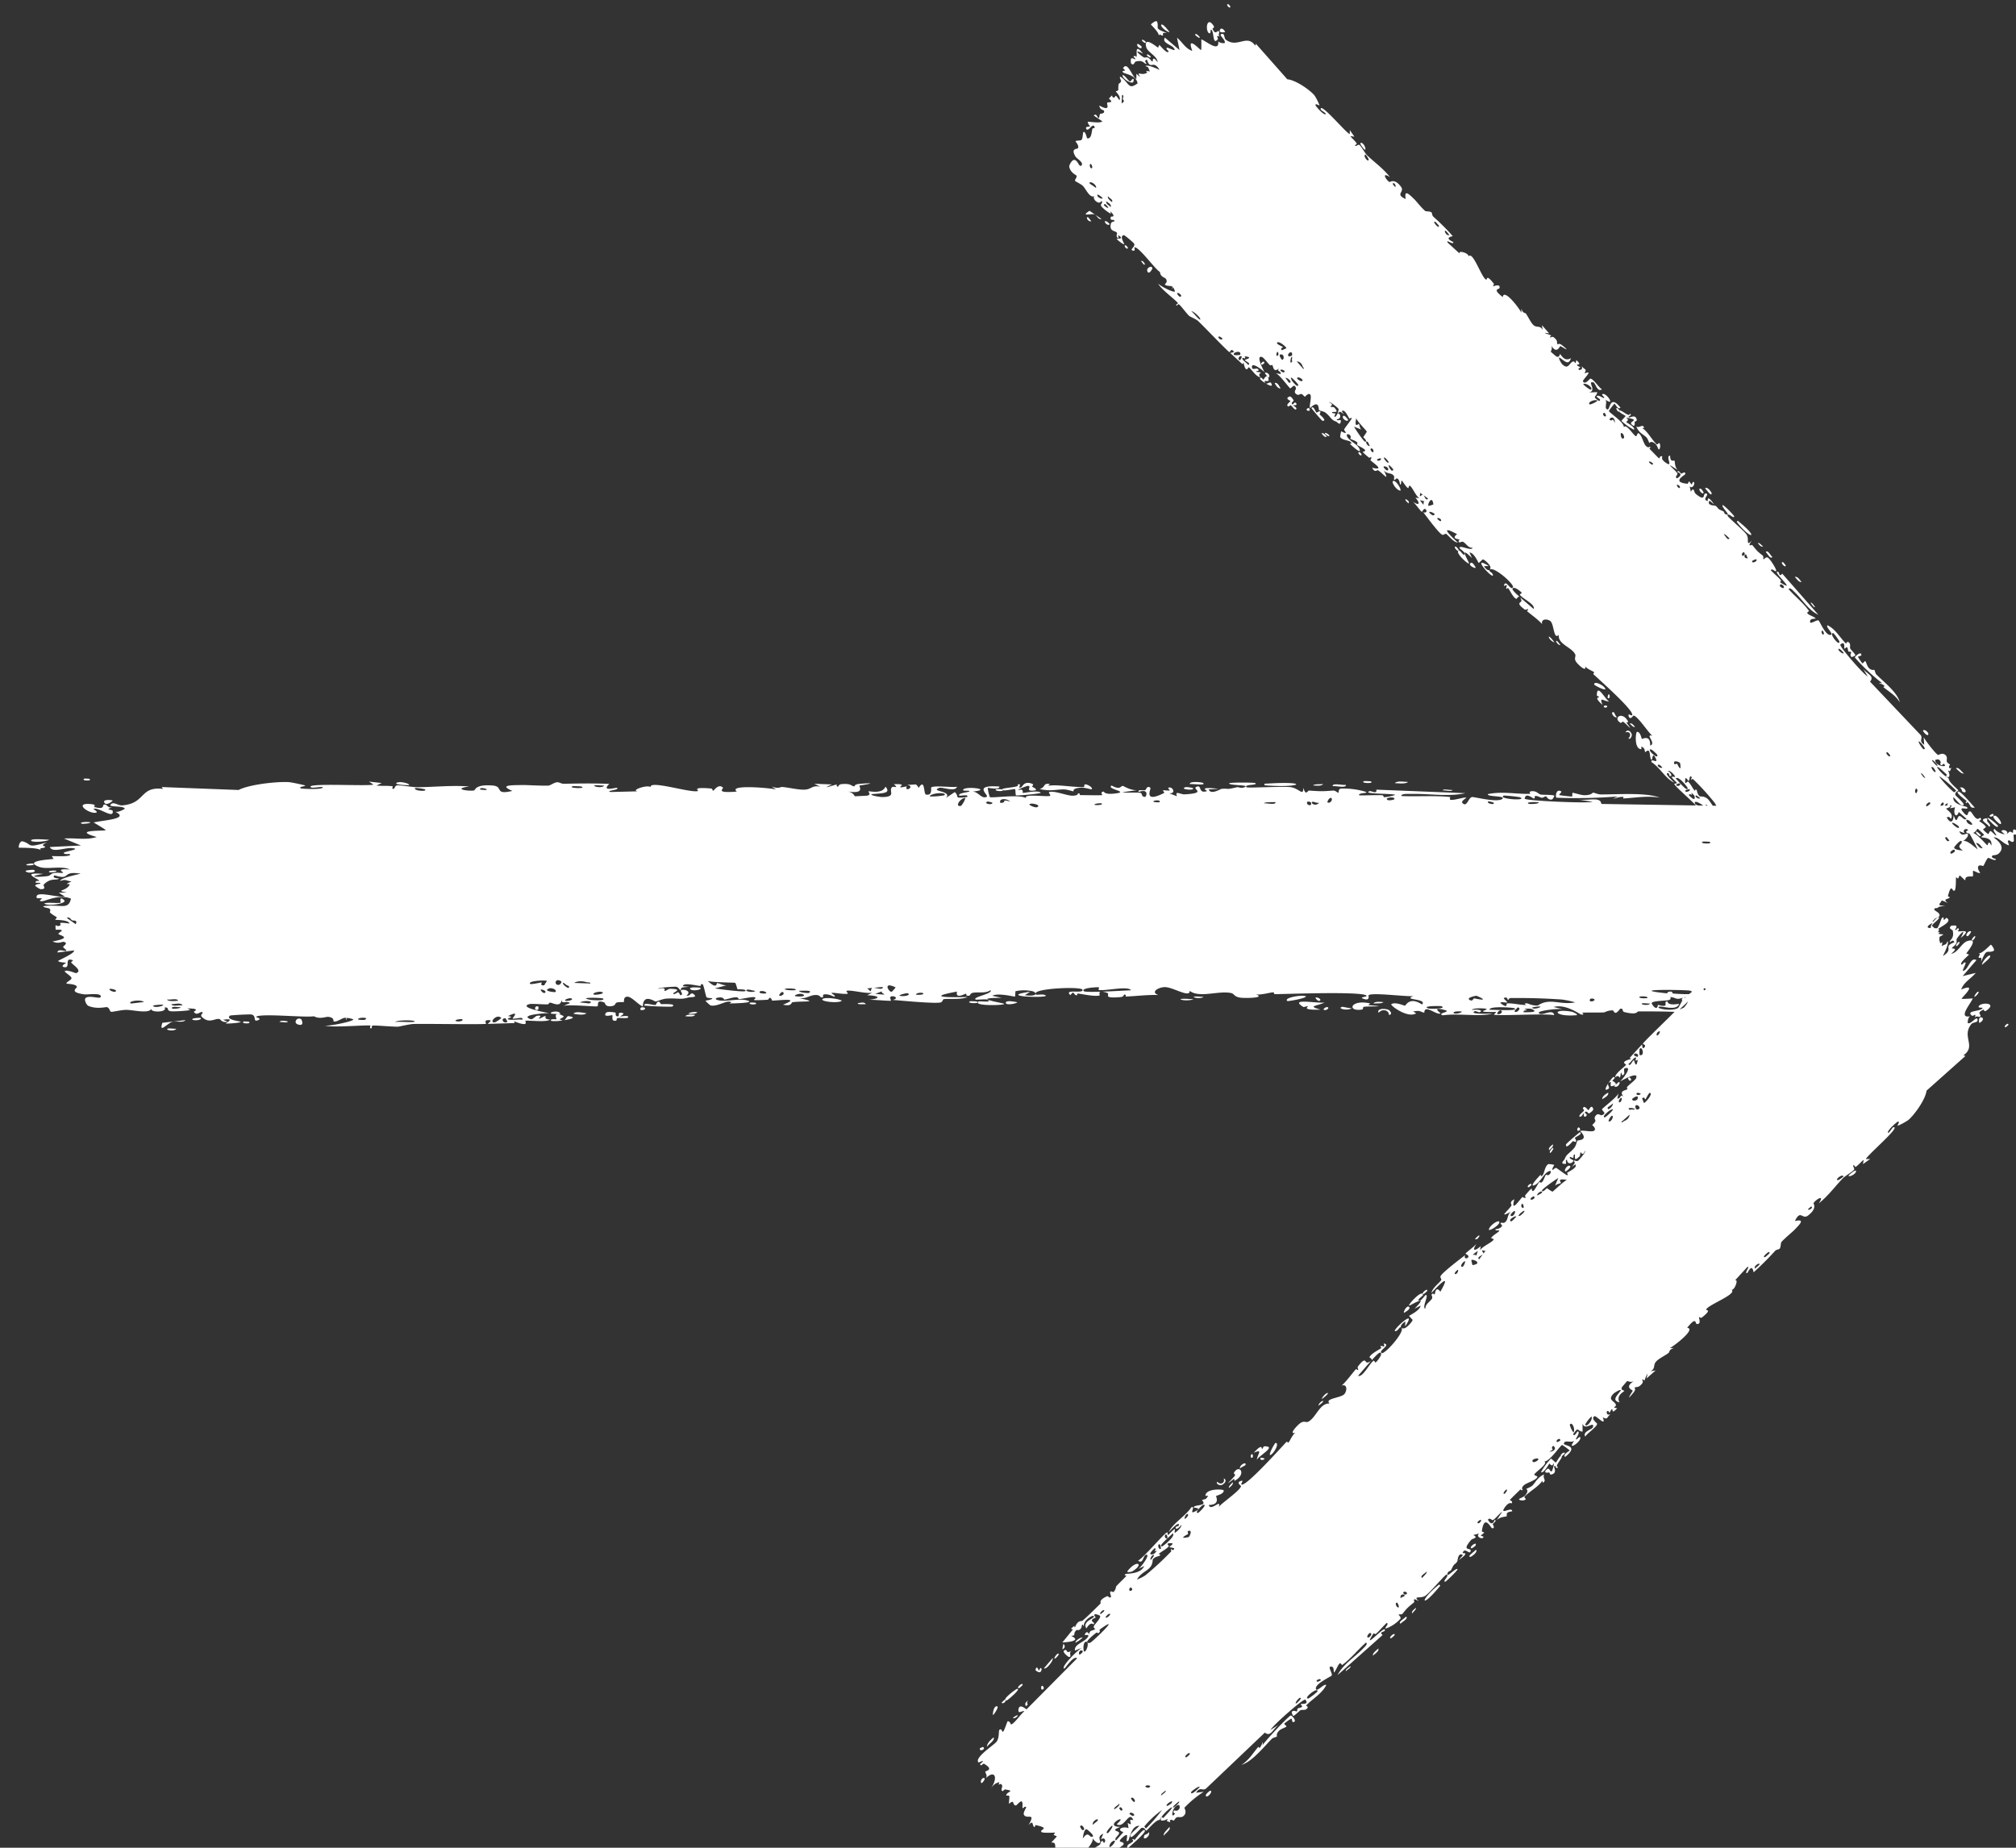 <svg xmlns="http://www.w3.org/2000/svg" width="24" height="22" fill="none"><rect width="100%" height="100%" fill="#333333" stroke="none"/><path fill="#fff" d="M2.002 12.246c.015-.004.072.005.097.003-.029.04-.148.01-.097-.003Zm2.542-2.923-.062.03c.059.007.137 0 .192.009.008.001-.015.03.006.031.021.002.017-.038.048-.042.034-.004.19.023.245.022.203-.002.408-.025.612-.009-.21.03.001.06.06.047.013-.003.011-.076.222-.058.134.012.01.116.233.064-.171-.073-.002-.068.132-.07.024-.001.211.01.294.007.028-.001.072-.04.11-.04.025-.001.045.02.083.018.18-.004.355-.006.535.001-.105.099.082.042.09.047.043.027-.15.034-.074.05l.321-.008c-.088-.012.116-.083.154-.05-.017-.088.487.075.563.046.016-.006-.088-.05.154-.03.026.002.017.029.03.026.009-.001.058-.085.112-.039.02.017-.105.072.168.05-.109-.085.378-.046.468-.025l-.054-.034c.088.03.104.002.124.004.08.006.191.035.266.032.088-.003.088-.056.19-.035l-.072-.035.211.008c-.163.07.036.004.049.002.02-.002-.01.026.025.023.004 0-.001-.028.053-.03.112-.007.094.027.142.027.004 0-.011-.025.07-.03.26-.019-.001.018-.011.021-.013.005.076.106-.144.07.074.012.081.057.09.058l.142-.007c.063-.015.007-.046.02-.052.01-.004.164.036.2-.056.074.085-.042.077-.166.09-.018.018.118.035.125.034.175 0 .078-.07.117-.115.02-.023.091.025.025-.038.16-.007.063.03.073.035.016.008.071-.01.078-.008.01.004-.025.026.015.033.007.002.072-.036-.012-.054.112.006.103-.026.14.038.078-.122.057.072.087.079.081.018.058-.078.062-.083.03-.03.253.003.308-.01-.022.068-.177 0-.212.014-.116.044.163.034.08.12l.105-.07c.065.055-.027.08.147.059.028-.048-.123.007-.093-.03.018-.022.12-.027.121-.039.002-.014-.089.003-.075-.019.032-.047.364-.002.111.023.07 0 .107.092.168.063.04-.018-.183-.147.152-.123.007.044-.134.013-.138.016a.45.45 0 0 0 .025.109c.016.016.357-.037.43.013-.03-.058.257-.01.288-.028.009-.005-.023-.04-.014-.043.056-.023.206.04.275.042.078.001.068-.029.072-.029.035.002.007.022.028.022.032 0 .25.004.26 0 .003-.001-.032-.036.015-.042.008-.001.003.04.143.022.17-.021-.117-.051-.047-.094.109.061.105 0 .135.005.01.002.086.053.168.05l-.177.025c.058.01.17-.002.219.008.023.005.004.048.054.047.011 0 .054-.104-.079-.058-.01-.037.053-.013.082-.023.005-.002.022-.063.06-.025.008.01-.09.189.163.059.008-.004-.02-.027-.012-.031.005-.003.07.006.077.002.007-.003-.024-.027-.015-.032.044-.025.103.072.01.065l.093.036c-.033-.074.048-.02.09-.023.272-.015.09-.062.137-.087.075-.04.018.086.13.048.01-.003-.125-.057.138-.027l-.117.007c.023.07.14-.005.15-.006.103-.01.033.016.187-.02.014-.004.043.013.073.005.121-.036-.16-.022-.168-.05-.004-.015.3-.011.31-.005.044.03-.138.013-.103.05.012.013.445-.014.531 0 .1.017.146.113.146.005.028.106.053.034.066.035.155.01.155.01.288 0 .03-.002.054.03.064.025.006-.003-.005-.038.025-.048a.881.881 0 0 1 .306.04c.018.019-.105.008-.083.04.089.002.174-.005.263-.002.037.001.018.023.034.024a.546.546 0 0 0 .13-.027c-.013-.02-.408-.007-.304-.045.02-.007.09.043.08-.018l1.06.042c-.204.045-.432.004-.645.009-.029 0-.127-.006-.115.025.18.008.405-.008.579.012.005.001-.015.029.006.033.038.009.165-.036.186-.025.004.003-.068.04-.046.063.056.06.07-.073.119-.071.037.001.288.065.351.025.067-.043-.185-.025-.167-.06.17-.036.343.002.504-.003.003 0-.022-.027.014-.031.063-.007.08.032.11.039.032.006.148 0 .164.015a.154.154 0 0 1-.025.042c-.05.016-.069-.035-.073-.035-.017-.002-.034.017-.05.016-.026-.002-.04-.02-.075-.021-.023-.002 0 .033-.023.031-.009 0-.099-.08-.107.001-.003.025.735.058.808.038l-.19-.03c.13.024.283-.04.294.055l1.429.023c.085.008.038.07.178.051l-.108-.058c.071.014.389.04.44.028.007-.002.016-.057.096-.062.07-.004.081.037.119.045.032.007.067-.004.076-.002.008.002.01.027.028.032.055.014.01-.058.065.024l-.04.01c.066.011.156.048.059.067-.017.003-.002-.022-.015-.022-.488.005-.098.052.073.014.044.037.29.015.298.022.012.01-.03.039.025.064.011.005.34-.015.222.033-.024.01-.182 0-.22.001.09.077.299-.033.323-.03.095.012-.183.066.031.075.165.007.01-.044.074-.066.035-.012.222.044.217-.03.064-.007.027.032.034.035.008.002.134-.02.175-.004.005.001-.01.04-.005.043a.71.71 0 0 0 .136-.006c.003-.002-.026-.035-.014-.044.014-.009.13-.001.137-.01.01-.015-.135-.005-.111-.043a.394.394 0 0 0 .219-.045.258.258 0 0 1-.098.007c.01-.055.15-.054.102-.01.03-.024.01-.036.026-.058.005-.006.048-.007.056-.016 0-.002-.043-.023-.034-.034.016-.02.145-.015.156-.01.03.015-.076.033-.085.056-.001.003.089.048.09.052.006.043-.095.012-.083.05l.074.025c-.095.039-.272.019-.317.063.141-.013.29-.011.289.088 0 .042-.061.067-.059.078.009.038.094-.004.097-.002l.004.007c0 .023-.121.039-.127.049-.01.018.043.093.043.11-.002.002-.088.02-.058.049.029.029.104.03.107.033.014.017-.118.033-.121.043-.003.005.068.037.07.047.002.009-.052.029-.073.058-.016.022.03.038.022.042-.006.002-.13.001-.136.005-.01.006.02.032.016.038-.006.01-.047 0-.041.01.004.007.16.096.158.12-.001.04-.166-.053-.013.107.001.001.038-.01.04-.01.023.03-.097.075.05.067-.273.052-.035.061-.075.13-.015.026-.121.037-.122.04.01.034.044.008.056.024.006.01-.088.045-.067.068.01.012.111.007.115.01.04.021-.009.045 0 .06.006.01.066.011.068.013.002.004-.08.046-.097.06-.013.011.036.03.027.034-.055.03-.171-.046-.059.06.007.006.05.004.05.005.027.03-.051.032-.065.056-.024.043.088.02-.006.049.07.027.11.026.192.018-.227.022-.308.13-.055.128-.08-.002-.072.06-.096.06-.015.001-.13-.06-.078.077.007.017.078-.005.056.03-.17-.008-.004.023-.004.027-.002.081-.416.015-.487.024-.083.011-.156.075-.174.075-.06 0-.01-.033-.023-.045-.014-.011-.182.05-.19.047-.033-.013 0-.052-.003-.054-.04-.023-.266.007-.329-.002.002.025.129.027.05.067-.093.046-.098-.063-.1-.068l-1.267.003c.005.058.281.014.288.022.037.045-.43.045-.487.024l.13.038c-.074.067-.238-.02-.345.01-.035.009.032.035.03.036-.039.026-.101.006-.055-.029-.095.034-.08-.003-.154-.006-.004 0 .028.027-.03.038-.027.005-.171.006-.19.03-.009.01.064.114.073.024.158.044.05-.041.112-.04.01.001-.012.052.141.028-.03.09-.206.023-.236.034-.063.022.195.07.242-.002-.022.071.018.01.076.013.063.003.035.024.07.024.092 0 .054-.05.13-.004-.074-.14.132-.018.192.018l-.293.021c.005.008.01.015.017.022l-.078-.003.013-.021c-.133.046-.166-.006-.176-.006-.14-.006-.3-.006-.441-.006-.021 0-.007.046-.161.01-.05-.011-.003-.047-.058-.041-.07.096-.069.019-.09.019-.059 0-.095.024-.1.024-.074.004-.182 0-.262.003-.002 0 .04.03-.012.022-.019-.004-.184-.13-.328-.089l.113.026c-.045-.012-.354.02-.278.054.046.02.16-.061.172.017-.103-.023-.671.012-.716-.006-.006-.003.032-.028.023-.032-.006-.002-.136.004-.154-.006-.01-.006.048-.021.043-.03-.004-.007-.167-.018-.176.014.04-.013.152-.002.093.025-.007.004-.046-.017-.056-.013-.085.04.17.03.21.03-.16.04-.408-.007-.594.02-.075-.027.111-.041.026-.063-.175-.046-.046.037-.052.04-.044.027-.192-.117-.193-.008-.063-.016-.043-.03-.133-.015l.036.022c-.1.064-.312-.096-.296-.108.043-.033.153.018.162.017.014-.002.053-.113.205-.014.063-.074-.241-.05-.103-.1-.093.008-.478-.044-.533-.012-.007.005.024.079-.07.041-.046-.018.063-.019.042-.036-.063-.051-.927-.018-1.09-.016-.011 0-.007-.022-.018-.022-.032 0-.149.035-.207.024.12.043-.112.046-.17.041-.09-.007-.084-.047-.123-.056-.149-.033-.38.063-.495-.027.007.09-.2-.044-.293-.044-.074-.001-.18.058-.081.094-.127-.004-.26.013-.38.018-.02 0 .008-.026-.026-.023-.003 0-.007.026-.036.029-.238.022-.122-.033-.166-.049a.259.259 0 0 0-.057-.015c.138-.005.298-.015.341-.016-.036-.057-.307.011-.386-.004-.003 0 .006-.032.004-.032-.03-.003-.22.009-.18.046.01.01.097.01.2.007-.028.007-.007.042-.012.044-.06.017-.206-.017-.258-.022-.012 0-.011.022-.013.022-.047-.005-.028-.07-.077-.003-.085-.08.16-.012.144-.065-.014-.04-.56-.018-.559.045-.002-.007-.01-.015-.025-.024a.466.466 0 0 0-.213-.003c-.004.002-.002.063-.008.064-.013.001-.2-.047-.269-.01l.113.025c-.227 0-.192.019-.116.037l.01.003c.06.014.134.027.135.032.005.018-.38.028-.306-.029.01-.007.188.018.1-.023-.015-.007-.13.005-.135 0-.04-.03.209-.069.178-.111-.06.04-.138.019-.207.03-.032.004-.04.035-.044.035-.058.008-.025-.024-.045-.023-.01 0-.125.069-.103-.026-.378.07-.105.07.127.065-.073.034-.217.017-.281.025-.023.003-.01.035-.049.041-.08.013-.464-.023-.564-.032.061-.01.043-.045-.004-.043-.048.002-.008.049-.017.053-.01.006-.233-.016-.27-.01.168-.017.13-.051-.012-.055l.061-.03c-.083.014-.258-.038-.306-.022-.008.002.02.031.015.033-.042.012-.186-.018-.193-.008-.005.008.056.032.033.044-.005.003-.064-.036-.122-.027-.022.004-.009.031-.014.033-.045.013-.019-.033-.102-.025-.06.005-.106.05-.19.035.276.057.044.033-.07.05-.02.004-.003.053-.114.029.235-.09-.067-.047-.129-.048-.003 0-.004-.033-.034-.034-.003 0 0 .022-.027.024-.267.016-.097-.01-.147-.03-.022-.01-.152.021-.187.022-.008 0-.004-.023-.035-.022-.055.002-.104.026-.14.028-.005 0-.005-.036-.074-.024-.02.003-.041.016-.014.026.091.034.264-.025.368.01.093.03-.203.033-.218.034-.006 0 .052-.018-.007-.022-.05-.003-.142.06-.217.046a.332.332 0 0 1-.062-.057c.002-.002.094-.014.08-.03-.001-.001-.06 0-.067-.012-.01-.014-.034-.15-.047-.154-.032-.008-.011.023-.032.02-.044-.004-.198-.044-.203.003l.076.008c-.141.005-.08.025-.1.034-.022.01-.016-.032-.064-.036-.01 0-.21.008-.206.026.11-.028.07.023.074.024.02.004.044-.025.07-.025.183.005-.001.05.042.062.015.004.044-.02.05-.02.02.005.021.037.035.034.032-.006-.006-.051-.003-.054.028-.028.14.007.07.057.042.018.047-.043.08-.018.065.047-.033.035-.06.043-.095.029-.123.005-.259.013-.048.003-.106.032-.129.034-.014.001-.148-.1-.152.059-.052-.016-.134-.12-.188-.116-.048.004-.033.06-.038.063-.006.003-.065-.001-.085.007-.023.01-.011.03-.048.04-.091.021-.09-.036-.098-.04-.11-.043-.062.039-.086.045-.023.006-.338-.025-.405-.005l.081-.034c-.048-.036-.1.023-.1-.042-.01.104-.11.035-.14.037-.012.001-.011.02-.026.02-.058.003-.188-.011-.22-.002-.135.039.212.103.24.107-.056-.001-.365.022-.223.072.022.008.061-.039.074-.04.083-.013.017.029.024.033.011.006.066-.034.08-.03.005.002-.026.04.054.041-.04.037-.263.007-.293.015-.01.004.056.082-.136.006l.007.021-.32.01c.011-.017.071-.05-.004-.044-.044.004-.012.042-.016.043-.039.01-.729-.002-.863.002-.045.001-.172.031-.182.032-.057.003-.262-.017-.303-.013-.025.003-.001.034-.024.033-.021-.002 0-.032-.006-.033-.052-.01-.447.028-.541 0 .057.009.344-.052.338-.073-.001-.003-.071-.026-.085-.014-.024-.027-.106.053-.15.037-.005-.001.015-.046-.064-.054-.028-.003-.099.032-.17-.007-.105.019-.652-.04-.69.009 0 .002.077.019.025.038-.07.027-.007-.061-.088-.069a2.943 2.943 0 0 0-.244.013c-.068.05.128.07.126.075-.007.015-.17.024-.177.02-.006-.004.127-.069-.033-.044l.055.023c-.075.016-.082-.03-.1-.032-.057-.01-.118.06-.208-.025-.024-.023.015-.048.012-.051-.028-.03-.065.05-.108-.01-.004-.004.097-.04-.079-.04.012.005.024.01.036.017-.024.013-.202.02-.226.017-.07-.009-.01-.05-.08-.045.045.057-.169.064-.156.015-.03.062-.212.014-.297.013-.054-.001-.164.026-.181.023-.021-.004-.015-.046-.053-.056-.01-.002-.122.028-.22-.015-.02-.009-.06-.08-.025-.098.061-.03.176.027.174-.015-.001-.045-.156-.018-.198-.024-.192-.027-.08-.075-.086-.09-.013-.035-.118-.034-.122-.037-.018-.014.056-.042.057-.064.002-.028-.1-.078-.076-.088.033-.013.126.029.131.027.077-.027-.028-.092-.057-.124-.009-.01.026-.026.019-.029-.111-.043-.024.091-.098.082-.066-.008.02-.05.017-.053-.003-.002-.082-.004-.095-.02-.006-.007.2-.09.19-.127l-.196.025c-.005-.049.09-.013.1-.018.019-.01-.036-.035-.034-.05.002-.01.066-.044.008-.059-.02-.005-.062.03-.134-.005.252-.045.077-.072.07-.089-.008-.017.113-.057-.033-.05-.007-.095.003-.03.044-.047.051-.02-.066-.051.12-.027-.01-.045-.16-.042-.168-.045-.007-.003.026-.025.014-.032-.14-.085-.044-.047-.084-.101-.004-.005-.137-.025-.036-.033.184-.014.261.048.292-.085-.136-.058-.3.028-.342.03-.064.001.002-.026-.006-.034-.002-.002-.057 0-.058-.002-.039-.102.243-.002.332-.02l-.072-.045.097-.002c-.153-.03-.005-.012.033-.094.009-.019-.092.013.023-.038-.085-.012-.058-.03-.135-.006.002-.033.175-.07.243-.087-.24-.037-.103.084-.312.02-.038.04.061.033.053.04-.029.024-.097-.015-.18.07-.013.014.044.057-.04.055a.246.246 0 0 1-.062-.04c.007-.028.06-.017.062-.03.002-.01-.057-.004-.057-.007-.002-.036.05-.014.042-.025-.016-.025-.229-.102.048-.08-.23.041-.029.04.06.025.023-.005.03-.026.062-.034.042-.01.09.001.113-.003.023-.004-.11-.055.082-.04-.098-.05-.27.004-.366-.032-.193-.072.135-.088.17-.094.008-.002-.022-.031-.016-.033.01-.003.196.01.214-.014.019-.024-.068.002-.074-.024-.003-.017.221-.046.1-.058-.084-.008-.239.06-.265-.013l.37-.018-.202-.083c.138-.01.258.022.39-.018-.317-.089.102-.07.106-.081.002-.007-.123-.08-.143-.092.11-.028.445-.042.25-.131.035.02.121-.03.12-.033-.011-.04-.199-.014-.168-.05.035-.041.085.015.14.01.28-.023.203-.229.484-.196l-.017-.022.916.035c.12-.063.437-.101.593-.094.031.001.186.034.197.04.022.011-.097.015-.043.036.011.004.273.018.254-.017-.03-.004-.121.014-.136.005-.105-.059.7-.011.74-.035l-.053-.035.152.017Zm-2.336 2.823c-.03.035-.107.009-.152.019-.062.014-.168.15-.123.013l.275-.032Zm1.34.052c-.061-.018-.014-.094.037-.063.005.004.046.089-.037.063Zm-.644-.036a.497.497 0 0 1 .057.003c.048.03-.112.024-.057-.003Zm3.112-.039c-.067.004-.018.073.024.044a.117.117 0 0 0-.024-.044Zm-.048-.001c-.052-.062-.158.063-.074.05a.366.366 0 0 0 .074-.05Zm-2.64.046c.008-.023.071-.012.098-.006 0 .021-.07.004-.097.006Zm1.608-.006c.003-.019-.217-.018-.232.007.034-.01.23.01.232-.007Zm.565-.027c-.005-.003-.081.002-.079.019.037.021.105-.004.08-.018Zm1.124.002c.004-.005-.053-.11.082-.04.02.01-.051.037-.044.04a.1.1 0 0 0 .036.012.449.449 0 0 1-.135.007c-.03-.03.059-.018.06-.02Zm.59-.078c.012-.018.095-.008.114-.001.003.001-.01.046.026.043.03-.003-.014-.05.044-.042.059.008-.02.04-.015.043.007.003.098-.018.095.009-.002.02-.1.006-.123.01-.031.006.006.039-.046.032-.032-.005-.014-.063-.02-.066-.007-.002-.12.031-.075-.028Zm-.5.088Zm-4.329-.027c.032.018-.063.041-.099.018 0-.019.094-.02.099-.018Zm4.388-.02c.094.014.025.034-.058.047.026-.011.027-.052.058-.048Zm-2.653.024c.004.004.006.01.006.022-.01-.012-.01-.019-.006-.022Zm.218.02c.074-.034-.077-.033-.076-.009 0 .01.073.01.076.008Zm1.764-.017c-.007-.004.1-.106-.055-.029.083.012-.004.023-.003.032.003.026.142.001.172.012.024-.046-.091-.004-.114-.015Zm2.174-.044c-.019.027-.078.019-.118.017.019-.027.078-.018.118-.017Zm10.495.004c-.275.025-.31-.085-.06-.041.006 0 .076.03.06.041Zm-2.359-.028c-.026-.048.06-.056.116-.036.013.005.06.053.006.062.002-.058-.08-.08-.122-.026Zm-9.586.01c.027-.032.11-.01.155-.005-.027.027-.116.015-.155.005Zm11.042-.039c-.03-.004-.049.038-.044.041.023.016.077-.017.044-.041Zm-11.312.034c-.004-.02.107-.037.114.01-.023-.004-.112.002-.114-.01Zm1.645.005c-.018-.01.072-.027.098-.017-.002.02-.087.023-.098.017Zm9.2-.025c-.026-.004-.09-.005-.097.012-.01.021.086.014.098-.012Zm4.827-.036c.003.007-.098.062-.142.048-.085-.026.138-.053.142-.048Zm-4.086 0c.082.04-.009.002-.006.044.056.001.192.003.098-.038-.018-.008-.066-.003-.092-.005Zm-.076-.013c-.008.013-.067.056-.016.053.023-.002.061-.05.017-.053Zm3.54.031c-.073-.036.263-.017.272-.01a.04.04 0 0 1 .01.01c.013-.013.076-.015.084.015-.02-.003-.071 0-.077-.003a.028.028 0 0 1-.006-.004c-.023.025-.27 0-.283-.008Zm-.557-.037c.084-.055.099.037.091.04-.09.038-.031-.03-.034-.033-.006-.005-.071.026-.057-.008Zm.443.022a.723.723 0 0 1 .076.003c.058.031-.141.023-.076-.003Zm-13.834-.017c.05.01 0 .043-.033.03-.002 0-.012-.038.033-.03Zm10.368.01c-.011-.007-.31-.03-.293.02.026-.005.366.02.293-.02Zm-2.235-.013c.053 0-.005.05-.033.031-.01-.007.02-.03.033-.03Zm-9.385.029c-.055.027-.043-.063.004-.032a.088.088 0 0 1-.004.032Zm9.807 0c-.182.029-.14-.125.097-.073a4.143 4.143 0 0 1-.022.02c.273.023.019.011-.048.02-.026.003-.004.029-.027.032Zm-.699-.031c-.175-.11.16-.039.255-.053-.093.045-.214.039-.05.085-.24.008-.14-.035-.15-.039-.01-.004-.048.011-.055.007Zm.462-.001c.01-.003.086.019.114.015-.039.037-.181.006-.114-.015Zm4.49.026c.005-.03.021-.05.081-.04-.018.015-.057.027-.082.04ZM2.15 11.993c-.041-.003-.124-.014-.098.017.003.003.098 0 .098-.018Zm15.009-.013c-.01-.003-.237-.006-.159.026.024.01.232.006.159-.026Zm1.18.004a.349.349 0 0 0-.098.012c-.005.024.09.01.099-.012Zm-16.398-.021c-.005-.003-.132.002-.118.016.027.027.137-.006.118-.016Zm5.901-.037c.01-.001.025.03.029.03.008.001.202-.011.128.03a3.588 3.588 0 0 1-.327-.013c-.015-.044.105-.002.134-.007.005 0 .008-.037.036-.04Zm12.938.057c.008-.028.236-.046.233-.013l-.233.013Zm-.116-.005c-.049-.02.065-.026.099-.017 0 .019-.092.02-.099.017Zm-2.757-.097c-.022.006.048.047.032.055-.01.004-.061-.01-.077.002-.005.004.047.042.062.04.022-.002.001-.032.024-.032.078 0 .147.02.22.02.006 0-.045-.021.011-.02.01 0 .061.03.128.026.148-.097.257-.002.445-.037a1.02 1.02 0 0 0-.156-.034 7.632 7.632 0 0 0-.603-.018c-.042 0-.022.02-.04.02-.014.001.003-.037-.046-.022Zm-15.734.09c-.02-.038-.09-.014-.134-.015.016.034.09.007.134.016Zm17.468-.022c-.022.001-.09-.01-.096.001-.008.015.091.025.096-.001Zm-10.706-.012a.48.48 0 0 1 .058.002c.047.03-.113.024-.058-.002Zm1.277.007c.04-.005.082-.017.095.014-.026-.005-.1.007-.095-.014Zm1.762-.001c-.008-.04.114-.014.137-.01-.009.017-.13.039-.137.01Zm8.483-.056c.075.002.06-.059.106-.031.008.004.033.132-.049.084-.014-.008.043-.039-.057-.053Zm-4.107.061c.019-.027.078-.019.118-.017-.009.02-.09.015-.118.017Zm-14.637-.016c-.035-.038-.197-.01-.157.015.006.004.134-.016.157-.015Zm5.303.015c.067-.03-.07-.039-.114-.01.02-.002.11.012.114.01Zm4.535-.026a.757.757 0 0 1 .077.003c.057.031-.142.023-.077-.003Zm-1.759-.026c.026-.025.192-.005.23.02-.036.035-.261.01-.23-.02Zm10.359.01a.64.64 0 0 1 .152.016c-.01.02-.147-.001-.152-.017Zm-8.341.013.01.003-.01-.003Zm7.151-.028c-.044-.008-.035.03-.032.03.033.013.083-.021.032-.03Zm-16.84.025c-.015-.034-.09-.007-.133-.015.013.027.099.019.134.015Zm13.206.004c-.056-.037.172-.08.22-.056.004.023-.211.06-.22.056Zm-8.517-.023c-.004-.027-.1.005-.08.018.013.008.083-.002.08-.018Zm8.852-.018c.021-.008.07.018.053.034-.022.021-.059-.031-.053-.034Zm1.919-.021c-.01-.004-.135.023-.083.05.036.02.041-.02.05-.02.01 0 .211.048.033-.03Zm-3.529.039c.048-.01.105.001.155 0-.02.017-.135.021-.155 0Zm-6.873-.007c-.012-.011-.326-.018-.147.016.01.002.182.016.147-.016Zm13.278-.002a.185.185 0 0 1-.033-.004c.013 0 .024.003.033.004Zm-.846-.004c.017-.02-.07-.025-.095-.014-.007.023.093.017.095.014Zm-5.4-.014c.028-.01.08.001.115 0-.006.018-.103.019-.116 0Zm-2.01-.02c.057.01.127.006.128-.016a.025.025 0 0 0 .008.01c.005.004.066-.006.092.001.159.045-.611.027-.165-.036l-.063.041Zm-2.635-.006c-.032-.027-.122.007-.099.017.017.007.132.01.1-.017Zm1.242-.016c-.01-.005-.098.014-.1.028.05.015.143-.006.1-.028Zm-1.49-.016c-.02-.004-.046.04-.043.041.02.016.078-.017.044-.04Zm10.985-.041c-.03-.012-.126.019-.147.048a.09.09 0 0 0-.034-.022c-.025-.011-.802-.024-.28.031.015.002-.007-.024.06-.02.004.001.006.022.02.023.03.002.197.015.23-.001 0 .003.002.007.007.01.04.03.167-.06.144-.069Zm-9.32.053c-.018-.008-.074 0-.08.018.028.01.12 0 .08-.018Zm-3.814-.01c-.036-.016-.128.013-.1.028.017.01.142-.01.1-.028Zm3.25.02c.208.022.05-.002.082-.03l-.081.03Zm10.844.007c-.033-.006.005-.06.042-.03.011.009-.024.034-.042.03Zm1.493-.017c-.029-.047.11-.02.056.013a.377.377 0 0 1-.056-.013Zm-1.044-.019c-.022.032-.037.036-.1.028.094-.009.007-.037.1-.028Zm-9.384.025v.004-.004Zm-3.204-.01c-.026-.027-.1-.025-.077.003.002.002.066.018.077-.002Zm11.032-.001c.003.005.002.008-.004.01 0-.003.001-.006.004-.01Zm-10.642-.02c-.002.02.108.028.113.025.063-.035-.067-.027-.113-.026Zm-3.077-.014c-.006.002.031.055.054.034.017-.016-.033-.042-.054-.034Zm15.49.007c.035 0 .085 0 .094.025-.024-.004-.095-.007-.094-.025Zm.775-.002c-.042.03-.136.03-.197.025 0-.04.158-.016.197-.025Zm-2.304-.005c-.003-.001-.09-.013-.079.013.018.038.104.002.08-.013Zm-13.79.028c.039-.018-.051-.073-.093-.03-.021.021.086.033.093.03Zm2.288-.028c-.051.015.077.042.095.014-.024-.002-.076-.02-.095-.014Zm1.766-.028c-.164-.078-.075.065-.046.052a.264.264 0 0 0 .046-.052Zm-9.355.02c-.023.01.063.05.074.024.007-.016-.06-.031-.074-.025Zm11.817.031Zm-4.699-.128c.116.11.103.025.113.026.022 0 .072.03.113.026l-.14.037c.037.008.357.049.364.031.01-.026-.091-.018-.094-.02-.005-.003-.02-.074-.03-.077-.015-.004-.283-.005-.326-.023Zm1.895.09c.026.008.034.036.046.03.004-.003.005-.03.019-.037l-.065.007Zm-2.1.01c-.033-.034.113-.021.118-.017.025.022-.092.043-.119.016Zm1.239-.005c-.005-.002-.118-.013-.117.006.03.013.18.018.117-.006Zm.943-.013c.04.003.114.03.106-.01l-.106.01Zm-3.66-.034c-.073-.065-.038.017.027.037.02-.028-.015-.027-.027-.037Zm-.233-.048c-.02-.012-.23 0-.198.035.011.012.132-.019.137-.016.008.003-.03.04.034.033-.003-.012.034-.049.027-.052Zm.173.006c-.073-.049-.09.042-.034.042.02 0 .044-.034.034-.042Zm.296.008c-.026-.008-.095-.02-.143.01l.192.007c.008-.017-.026-.01-.049-.017Zm16.16-.135c-.058-.026.075-.036.08-.03.017.022-.054.041-.08.03ZM.856 10.956c-.016-.01-.026-.044-.061-.027l.106.075c.028-.057-.027-.037-.045-.048Zm-.135-.208c.005-.001-.022-.089.042-.03.044.039-.194.077-.237.039.048-.018.152.002.195-.009Zm-.417-.378c-.002-.007.088-.017.098-.012.055.026-.083.05-.098.012Zm.289.017c-.043-.017.051-.028.08-.018.002.016-.074.02-.08.018Zm21.96-.094c-.045-.06-.086.069-.015.043a.124.124 0 0 0 .016-.043Zm-22.16-.01c.042.016-.052.027-.08.017-.002-.016.073-.02.08-.018Zm22.129-.131c-.061-.043-.04.1-.032.106.031.023.139-.033.16-.047-.16.021-.1-.039-.128-.06Zm-.281.086c-.057.015.088.045.115.005-.028.001-.1-.01-.115-.005Zm-.343-.046c-.03-.005-.121-.018-.136.005.033-.004.123.018.136-.005Zm-.069-.068c-.047-.03-.059.059-.004.032a.088.088 0 0 0 .004-.032Zm-.267-.032c-.031-.035-.067.051-.016.053.015.001.02-.049.016-.053Zm.883-.094c-.044-.016-.102.046-.006.053-.034.01-.067.02-.1.028.124.035.115-.05.15-.047.05.005.047.076.037.098.04-.043.215-.044.316-.052-.089-.018-.232-.05-.32-.062-.025-.003-.049.017-.07.014-.034-.003-.004-.031-.006-.032Zm-1.234.093c-.092-.04-.034.046.018.031a.109.109 0 0 0-.018-.031Zm-20.94-.073c.123.037.034.085.29.011-.108.052-.006.038-.027.059-.017.016-.08.002-.044.036-.048-.037-.257-.027-.266-.032-.006-.004.008-.085.047-.074Zm21.626-.053c-.03-.105-.042.062-.102-.026-.08.127.22 0 .257.108-.327-.013.216.106-.012-.055.188.059.061-.02.09-.04.031-.022.138.002.132-.037l-.195.008c.064.085-.07.06-.114-.01l-.056.052Zm.368.08c-.006-.003-.148.01-.139.026.02.011.22-.002.14-.027Zm.622-.02c-.05 0-.13-.016-.157.016.051 0 .13.017.157-.015Zm-2.613-.005c-.065.026.134.034.077.003a.726.726 0 0 0-.077-.003Zm1.476-.04c-.066-.031-.035.071.014.044a.126.126 0 0 0-.014-.043Zm-21.38.026c.005-.025.182-.008.214-.008-.018.023-.219.037-.214.008Zm22.607-.074c-.102-.09-.239.014-.254.012-.014-.003.009-.042.006-.043a2.051 2.051 0 0 0-.175.004c-.006.002.023.057-.01.075.064-.032.355-.012.37-.018.012-.005-.076-.063.062-.03Zm-.291 0c.04.023-.072.026-.099.017-.06-.019.094-.02.099-.017Zm-.268-.022c-.013-.005-.128-.01-.138.016.055.034.167-.004.138-.016Zm-1.279.004c-.03.003-.112-.017-.116.006.03-.004.112.016.116-.006ZM.976 9.808c-.05-.019.065-.026.099-.017.002.015-.095.019-.099.017Zm20.763-.043a3.868 3.868 0 0 0-.429.02c.05.018.407.019.423.01.005-.002.008-.03.006-.03Zm.78-.01c.033-.034.054.006.058.006.041.005.126-.002.107.03-.072-.013-.231.03-.165-.037Zm-1.405.008c-.123.012.112.047.081.013a.456.456 0 0 0-.081-.013Zm.665-.008c.027-.027.388-.004.446-.004-.052.05-.094.012-.164.015-.018 0-.013.021-.015.021-.033.001-.008-.023-.029-.023-.012 0-.276.029-.238-.01Zm.758-.024c.02-.019.246-.027.255-.022.068.038-.237.029-.255.022Zm-.79-.02c.038-.058.217-.02.095.01-.012.002-.062-.023-.096-.01Zm-.62-.003c-.006-.002-.134-.013-.136.005.018.007.204.014.136-.005Zm.066-.062c-.003 0 .027.036-.033.031-.005 0-.014-.04-.09-.025-.015.003-.038.029-.037.03.078.063.314-.057.16-.036Zm1.349.053c-.013-.017.017-.067.043-.042.011.011-.01.041-.043.042Zm-1.82-.007c.074-.03-.159-.036-.17-.028.007.019.163.03.17.028Zm-19.63-.117c.062.007.024.032.027.033.133.037.097-.02.118-.027.045-.014.037.055.113.026-.125.043-.012.025-.008.05.014.1-.165-.048-.227-.027-.01.003.055.035.033.044-.072.03-.295-.125-.056-.099Zm21.513.078c.03-.03.249 0 .19.024-.009.003-.232.02-.19-.024ZM12.348 9.61c.053-.025-.07-.055-.092-.035-.011.01.069.047.092.035Zm-.858-.11c-.062.005-.128.112-.05.095.008-.001.058-.08.05-.095Zm4.118.055c-.065-.038-.061.033-.013.032.017 0 .015-.03.013-.032Zm-2.499.01c-.007-.003-.082.001-.08.017.028.01.122-.001.08-.018Zm2.52-.02c-.039.013.028.064.075.014-.024.004-.071-.015-.075-.014Zm5.982.01c-.033.028-.125.02-.177.025-.006-.038.14-.019.177-.026Zm-9.854-.012c-.06.027.067.048.056.013a.36.36 0 0 0-.056-.013Zm5.964-.002c-.044.022.094.053.056.013a.38.38 0 0 0-.056-.013Zm.598.013c-.033-.008-.172-.005-.118.017.008.003.116.004.118-.017Zm-17.078 0c-.018-.039.084-.03.1-.023.005.003-.077.073-.1.023Zm13.942-.005c-.034.005-.122-.004-.137.016.041-.004.148.024.137-.016Zm-3.156-.006c-.051-.042-.14-.038-.118.017.098-.004-.012-.05.118-.017Zm3.82-.043c-.027-.004-.048.05-.045.052.03.023.072-.032.045-.052Zm-2.039.043c-.001-.023-.088-.012-.077.002.004.005.079.016.077-.002Zm6.662-.001c-.04-.021.082-.041.118-.017.018.034-.113.019-.118.017Zm-3.87-.03c.005-.033-.132-.014-.078.014.014.007.077-.002.079-.013Zm1.304-.04c-.092.04.292.069.191.02a1.773 1.773 0 0 0-.191-.02Zm.626.026c-.016-.005-.008-.117.057-.074.009.006-.031.036-.024.042.004.004.146.02.152.017.007-.003-.001-.039.006-.043.008-.004.095.027.141.028.086 0 .095-.03.103-.03.02 0 .055.021.096.021.21 0 .532-.025.699.038-.149-.025-.29.002-.438.01.044-.062-.217.048-.064-.024a6.09 6.09 0 0 1-.728.015Zm-7.287-.03c.038-.038-.16-.03-.176.015a.844.844 0 0 0 .176-.014Zm.912-.093c.018-.007.036-.082.132-.043.028.01-.004.029.001.035.002.003.09.04.017.046-.111.01-.01-.055-.07-.056-.007 0-.12.04-.112.05 0 0 .034-.008.04-.005.02.014.01.038.013.039.01.003.187-.037.213-.002.009.01-.283.037-.294.031-.007-.004-.004-.069-.012-.075-.003-.003-.12.021-.136.015a.061.061 0 0 1-.01-.005c.018.02-.088.019-.085-.004.002-.009.075-.004.077-.002.002 0 .002.001.003.002-.015-.025.232-.023.18-.06.07-.02-.011.054.043.034Zm.344-.04-.022.02c.126-.016.27.017.415.016.037 0-.006-.041.042-.03.039.01.082.048.06.057-.005.002-.083-.023-.122-.02-.116.007-.087.043-.094.044-.007 0-.08-.025-.12-.023-.1.002-.146.024-.282-.004.079-.024.035-.075.123-.06Zm4.676.076c.005-.022.087-.002.117-.005-.005.022-.087.002-.117.005ZM4.942 9.382c-.026.037.163.046.114.015a.535.535 0 0 0-.114-.015Zm.849.023c.025-.01-.077-.037-.077-.009 0 .01.073.01.077.009Zm8.33-.034a.596.596 0 0 1 .076.01c.047.039-.182.016-.076-.01ZM6.823 9.36c-.088.024.177.035.096.004a1.148 1.148 0 0 0-.096-.004Zm.368-.007c-.02.002-.114-.01-.116 0-.002.019.106.031.116 0Zm8.675.008c-.01-.042.113-.01.156-.016.01.042-.113.01-.156.016Zm-.781-.031c.521-.033.406.056-.031.02-.001-.026-.002-.018.03-.02Zm.667.005c-.019.027-.078.019-.118.017.008-.019.09-.012.118-.017Zm-11.035-.01c.032-.033.177.009.151.023-.006.003-.163-.004-.151-.022Zm9.448.012c-.012-.04.144-.024.156-.015.048.036-.144.006-.156.015Zm2.44-.012c.028-.032.107-.015.157-.015-.023.027-.114.016-.156.015Zm-.364-.025a.736.736 0 0 1 .077.003c.057.031-.142.023-.077-.003ZM1.006 9.27a.495.495 0 0 1 .057.003c.048.03-.112.024-.057-.002Zm11.947-6.682c.009.003.027.035.039.045-.04.016-.071-.058-.04-.045Zm3.171-.961-.048-.006c.021.03.06.059.077.09.003.004-.027.015-.02.025.01.01.035-.02.051-.01.019.012.067.1.091.123.09.086.196.16.272.26-.111-.071-.04.042-.006.058.008.004.059-.049.137.056.05.066-.078.087.057.147-.023-.127.047-.05.107.007.01.01.084.1.122.133.014.011.06.003.077.019.011.01.005.034.022.05.082.074.16.15.232.233-.115.024.006.065.007.072 0 .038-.09-.04-.069.004l.146.133c-.03-.047.11-.008.103.031.054-.069.158.265.212.278.011.003-.004-.073.088.046.01.013-.013.027-.006.032.005.002.086-.035.076.02-.003.021-.096.006.038.109.013-.107.197.132.221.186l.001-.048c.017.06.044.047.052.057.03.04.058.108.092.139.04.036.078-.002.108.057l-.007-.056.086.098c-.12-.022.013.018.02.022.01.007-.023.015-.005.027.002.002.019-.02.044.001.054.045.022.061.043.081.002.002.012-.022.052.01.125.1-.014.012-.02.01-.01-.002-.043.108-.113-.013.024.04-.004.075-.002.08.003.004.063.055.067.057.039.016.036-.03.045-.028.008.001.047.097.128.047-.028.092-.074.036-.137-.008-.02.004.027.075.03.078.077.077.084-.015.133-.03.025-.008.022.057.038-.016.074.064.006.048.007.056 0 .013.038.024.04.029.001.007-.03.007-.018.03.002.003.057.005.033-.044.045.053.064.026.035.088.12-.052-.027.075-.018.093.022.048.08-.03.085-.031.034-.008.108.112.141.126-.058.04-.077-.076-.102-.082-.082-.019.047.095-.05.12l.096-.004c-.012.067-.069.044.021.106.047-.022-.059-.049-.019-.062.024-.008.071.033.08.025.011-.009-.04-.037-.019-.046.047-.02.16.157.032.065.031.03-.019.111.028.118.03.004.025-.184.153-.022-.027.034-.067-.05-.07-.048a.696.696 0 0 0-.067.087c-.005.019.181.13.178.196.028-.053.119.105.145.106.007 0 .018-.038.025-.037.04.009.06.118.09.15.032.035.05.009.05.011.015.016-.012.019-.003.028.014.013.106.11.113.113.003 0 .012-.04.037-.024.004.003-.027.03.047.078.088.058-.015-.087.046-.087.003.09.045.046.054.062.003.006 0 .075.038.109l-.095-.06c.02.032.076.073.09.101.006.014-.032.036-.009.057.005.004.096-.05.006-.075.021-.03.032.014.052.019.003 0 .054-.035.043.008-.002.01-.172.095.03.113.006 0 .01-.028.017-.027.004 0 .026.034.031.035.006 0 .01-.03.017-.03.037.002-.007.096-.041.051l.014.066c.038-.067.036.006.056.023.128.108.083-.005.12-.002.061.004-.052.068.023.09.007.002-.014-.094.079.041l-.055-.046c-.04.06.064.058.069.06.052.039.003.027.096.068.008.003.009.029.028.035.078.028-.055-.085-.038-.109.009-.011.138.123.138.132-.002.04-.07-.05-.08-.009-.004.015.203.184.23.231.032.056-.016.143.06.067-.062.087 0 .047.005.053.06.074.06.075.125.126.014.011.002.044.01.045.005 0 .025-.029.045-.023.028.007.11.14.105.16-.006.022-.051-.039-.064-.007.036.04.079.072.115.113.015.018-.008.025-.002.032.003.003.072.045.076.037.008-.019-.173-.182-.101-.163.014.003.01.07.048.021l.43.49c-.12-.055-.19-.184-.286-.273-.013-.012-.051-.06-.068-.032.073.084.182.17.243.26.002.003-.026.014-.02.026.01.023.097.046.098.064 0 .003-.057-.002-.064.024-.018.067.082-.021.102.001.015.017.08.172.135.17.06-.001-.063-.098-.03-.115.1.05.148.151.22.218.002.001.01-.03.03-.016.031.022.01.057.02.075.009.019.063.065.06.082a.19.19 0 0 1-.04.019c-.034-.011-.006-.055-.008-.057-.006-.009-.027-.003-.033-.01-.01-.013-.003-.032-.017-.048-.01-.01-.024.023-.033.012-.003-.004.014-.098-.047-.045-.019.016.279.36.325.378l-.062-.103c.04.072.152.094.09.166l.604.637c.031.043-.032.066.041.114l-.006-.088c.022.04.141.197.172.21.005.003.047-.032.085-.001.034.027.01.062.02.084.01.018.033.026.035.031.002.005-.015.024-.01.035.014.033.045-.037.01.045l-.023-.01c.02.036.033.102-.022.072-.01-.005.014-.016.009-.021-.216-.21-.08-.006.021.041-.006.045.116.137.115.145-.002.012-.041.015-.035.056.002.01.159.138.074.12-.018-.003-.08-.08-.097-.095-.015.093.154.107.162.12.033.049-.127-.033-.04.066.067.077.036-.027.08-.015.023.007.065.128.114.074.034.023-.01.034-.009.04.002.004.072.044.079.072 0 .004-.033.024-.033.028a.27.27 0 0 0 .063.056c.003 0 .014-.037.025-.037.013 0 .058.056.067.052.015-.007-.055-.063-.018-.078.022.035.087.065.127.063-.01 0-.04-.026-.047-.038.043-.034.103.027.052.037.03-.004.029-.021.052-.03.006-.001.025.016.035.013.002 0-.003-.034.01-.038.02-.007.073.052.074.06.003.024-.056-.01-.076.003-.003.002.004.073.002.076-.028.033-.05-.032-.072 0l.015.05c-.069-.015-.132-.106-.183-.094.071.052.134.118.064.188-.03.03-.074.02-.08.029-.023.03.043.038.043.041a.011.011 0 0 1-.003.007c-.016.016-.08-.026-.09-.021-.017.008-.047.085-.058.096-.004.002-.053-.023-.061.01s.024.066.023.07c-.006.018-.074-.028-.083-.022-.005.002.003.056-.002.063-.006.008-.044-.002-.073.01-.023.008-.014.04-.02.039-.004-.001-.058-.056-.063-.056-.008 0-.014.031-.02.034-.01.004-.02-.02-.025-.011-.003.007.002.137-.016.154-.03.028-.035-.11-.081.07l.023.01c-.01.031-.095.011-.025.07-.155-.083-.058.028-.124.059-.025.011-.079-.027-.082-.024-.019.028.014.024.007.04-.003.01-.07-.007-.076.019-.004.013.043.054.043.057.002.033-.036.028-.043.043-.005.01.021.037.02.038-.001.004-.066-.002-.084.001-.014.002-.005.036-.013.036-.044-.003-.042-.107-.067.016-.002.008.018.024.018.026-.01.032-.045 0-.069.011-.04.02.026.052-.036.032.011.05.029.066.07.096-.114-.083-.226-.041-.114.066-.034-.036-.073.012-.085.002-.006-.006-.014-.1-.087.02-.01.015.036.03.002.046-.067-.08-.017.014-.02.017-.058.056-.192-.17-.23-.195-.043-.028-.12-.015-.127-.023-.026-.026.018-.027.02-.041.003-.014-.114-.043-.115-.05-.004-.023.037-.036.037-.039-.001-.034-.12-.11-.141-.145-.017.019.037.075-.026.07-.073-.008.002-.088.005-.092l-.553-.549c-.04.044.112.133.11.14-.017.049-.22-.155-.23-.194l.03.084c-.08.014-.089-.118-.157-.144-.021-.008-.01.039-.013.04-.035 0-.048-.04-.003-.045-.065-.018-.033-.038-.063-.071-.001-.002-.007.03-.04.013-.015-.008-.078-.07-.103-.062-.01.004-.053.11.015.05.037.099.05-.008.076.02.004.005-.041.031.042.081-.077.052-.106-.073-.127-.079-.043-.01.036.134.107.105-.06.04 0 .014.024.041.025.03-.002.033.013.048.04.04.058-.011.06.054.066-.131.07.044.07.096l-.142-.113-.008.023-.032-.036.02-.009c-.09-.025-.067-.076-.072-.08-.056-.066-.126-.135-.187-.197-.01-.009-.035.03-.077-.063-.014-.029.032-.034.004-.054-.099.038-.044-.016-.053-.025-.025-.026-.058-.025-.06-.027-.035-.03-.08-.08-.117-.112 0 0-.003.04-.02.01-.006-.01.012-.171-.08-.205l.03.067c-.01-.027-.167-.14-.158-.082.006.034.112.026.062.087-.028-.062-.3-.284-.306-.316 0-.004.034-.006.032-.012 0-.005-.062-.057-.062-.071 0-.009.035.005.04-.004.003-.006-.06-.084-.087-.066.026.008.067.065.023.059-.006-.001-.008-.033-.015-.034-.065-.01.052.095.07.112-.1-.04-.173-.182-.272-.244-.014-.052.077.02.055-.033-.044-.109-.046.006-.05.006-.039 0-.002-.167-.08-.09-.015-.039.004-.04-.046-.069v.032c-.089.001-.068-.204-.052-.206.041-.004.053.08.058.083.008.005.103-.057.099.08.08-.026-.07-.141.026-.117-.046-.034-.177-.238-.224-.24-.006.001-.045.067-.06-.001-.006-.032.042.014.045-.007.009-.064-.39-.416-.463-.485-.005-.005.013-.02.008-.024-.014-.013-.09-.04-.107-.072.022.082-.081-.017-.103-.046-.034-.043-.003-.07-.014-.093-.041-.088-.21-.12-.196-.234-.06.066-.056-.118-.096-.159-.031-.032-.12-.037-.102.032-.052-.058-.122-.105-.178-.153-.009-.007.022-.014.005-.027-.001-.001-.021.015-.036.005-.119-.088-.03-.076-.038-.107a.114.114 0 0 0-.014-.036c.064.057.14.12.16.138.024-.057-.142-.126-.165-.172-.001-.001.025-.02.024-.02-.01-.015-.101-.09-.111-.046-.003.012.035.05.083.092-.017-.007-.033.027-.037.026-.038-.014-.077-.102-.097-.128-.004-.006-.02.01-.02.01-.017-.024.037-.062-.032-.036.02-.094.079.062.108.017.023-.034-.23-.256-.274-.211a.05.05 0 0 0 .006-.028c0-.03-.07-.092-.09-.095-.004 0-.046.044-.05.042-.006-.005-.053-.12-.109-.124l.03.067c-.098-.098-.096-.07-.076-.024.002.001.002.005.003.006.016.035.04.077.036.081-.01.015-.185-.145-.113-.153.01 0 .07.094.06.027-.002-.011-.06-.053-.06-.059.005-.038.141.042.158 0-.055.001-.074-.047-.111-.07-.017-.01-.043.008-.045.006-.03-.02.006-.028-.003-.036-.005-.004-.103-.005-.027-.063-.213-.115-.095.004.01.101-.056-.007-.107-.082-.14-.104-.013-.008-.029.02-.05.008-.045-.026-.186-.219-.224-.268.035.019.052-.014.03-.033-.023-.019-.038.031-.046.03-.008 0-.089-.112-.11-.124.085.061.093.02.034-.044l.048.006c-.046-.027-.086-.14-.118-.15-.005-.001-.013.031-.016.03-.027-.01-.069-.093-.079-.089-.008.004.002.047-.017.046-.004 0-.002-.054-.034-.072-.012-.007-.025.018-.029.017-.029-.01.015-.032-.026-.063-.03-.022-.082-.01-.108-.057.08.16-.004.043-.067.005-.01-.006-.038.036-.069-.03.166.04.005-.062-.021-.09-.002-.001.02-.025.008-.038-.001-.002-.015.016-.028.005-.128-.105-.036-.049-.043-.086-.002-.016-.08-.05-.097-.065-.003-.003.015-.018 0-.03-.025-.024-.063-.028-.08-.042-.002-.002.023-.028-.015-.05-.01-.005-.03-.006-.025.014.016.063.133.097.153.166.02.063-.112-.064-.119-.07-.002-.003.036.01.013-.019-.02-.024-.104-.02-.127-.062a.288.288 0 0 1 .013-.067c.003 0 .05.031.056.014 0-.002-.025-.027-.02-.038.005-.014.091-.121.088-.13-.008-.02-.02.012-.028.001-.016-.022-.055-.118-.09-.086l.027.039c-.065-.058-.053-.018-.068-.02-.016-.003.016-.03-.002-.053-.004-.005-.097-.086-.108-.072.068.029.014.047.015.05.006.01.037.001.048.013.076.082-.036.034-.025.061.003.01.034.005.035.009.006.011-.016.034-.008.038.018.01.034-.038.037-.039.032-.008.055.066-.01.07.006.031.05-.01.048.022-.006.063-.04.011-.057.005-.062-.021-.057-.05-.122-.103-.023-.02-.069-.024-.08-.032-.007-.006.007-.136-.108-.025-.011-.034.027-.144 0-.164-.024-.018-.057.029-.06.029-.006-.001-.028-.03-.042-.033-.017-.003-.027.017-.05.008-.054-.025-.013-.065-.014-.071-.017-.078-.054 0-.07-.005-.013-.006-.129-.166-.172-.18l.06.011c.004-.046-.06-.027-.014-.073-.078.069-.073-.024-.088-.035-.005-.004-.018.009-.025.003-.027-.023-.074-.09-.094-.097-.086-.032.02.165.029.18-.024-.025-.174-.143-.148-.046.004.015.054-.001.06.003.045.028-.013.029-.013.034 0 .01.053.005.056.015.001.003-.04.016-.005.051-.043.01-.12-.11-.138-.116-.007-.002-.034.082-.063-.055l-.013.018-.145-.133c.016-.007.066-.004.028-.032-.021-.016-.034.024-.036.023-.024-.01-.316-.318-.377-.374-.02-.018-.097-.052-.101-.056-.028-.023-.103-.126-.124-.14-.013-.01-.024.023-.033.012-.008-.01.023-.022.02-.026-.014-.03-.214-.174-.235-.235.019.03.186.113.199.095.001-.002-.013-.049-.027-.047.008-.029-.084-.008-.092-.039 0-.003.04-.026.01-.066-.01-.014-.065-.02-.069-.08-.058-.031-.255-.31-.305-.292-.002.001.02.046-.017.038-.049-.012.04-.047.011-.088a1.092 1.092 0 0 0-.115-.096c-.065.005.006.104.001.107-.013.008-.09-.057-.09-.062 0-.006.103.006.016-.046l.008.04c-.044-.021-.015-.056-.02-.066-.02-.031-.094-.01-.074-.108.006-.027.04-.027.042-.03.009-.035-.065.007-.04-.055.001-.005.07.014-.006-.063l.004.028a.42.42 0 0 1-.111-.086c-.025-.037.031-.04-.003-.067-.02.06-.119-.028-.079-.057-.056.03-.102-.082-.138-.12-.023-.024-.09-.053-.095-.063-.006-.012.027-.039.017-.062-.003-.006-.074-.033-.086-.107-.002-.014.031-.082.06-.079.047.005.056.095.086.065.03-.033-.056-.081-.07-.103-.064-.103.018-.089.027-.101.019-.03-.027-.076-.027-.08.002-.018.054-.005.07-.02.02-.019.012-.099.028-.095.024.004.035.075.039.076.053.014.053-.078.063-.113.003-.01.03-.007.028-.012-.018-.079-.074.054-.1.016-.023-.035.044-.028.044-.03 0-.004-.032-.04-.027-.056.003-.008.15.023.173-.007l-.102-.068c.031-.036.047.03.055.03.016.002.01-.04.021-.05.007-.005.06-.002.045-.037-.005-.013-.048-.007-.055-.063.142.079.085-.017.094-.032.009-.015.09.009.02-.05.065-.07.023-.02.053-.013.037.007.007-.066.072.032.026-.036-.041-.099-.042-.105 0-.005.029-.006.029-.016 0-.121.014-.052.034-.108.002-.005-.041-.077.008-.039.09.07.08.148.188.067-.018-.1-.151-.111-.17-.128-.03-.026.019-.017.02-.026.001-.003-.024-.025-.023-.027.055-.089.107.105.158.13l.001-.063.044.041c-.045-.088.006-.01.08-.052.018-.01-.049-.03.038-.017-.029-.046-.005-.046-.055-.063.024-.022.126.027.168.044-.08-.13-.105.015-.15-.121-.046.012.003.05-.005.05-.03.005-.033-.052-.129-.027-.015.004-.021.059-.056.02a.165.165 0 0 1 0-.054c.024-.017.04.013.05.006.008-.007-.022-.028-.02-.03.024-.027.03.011.036 0 .01-.025-.027-.172.077-.035-.129-.071-.04.015.01.043.012.007.03-.005.05.003.024.012.038.04.05.047.014.007-.008-.087.065.008-.007-.079-.12-.115-.137-.182-.033-.135.12-.003.14.007.006.002.013-.032.017-.03.006.002.078.093.103.084.025-.01-.03-.03-.015-.05.01-.013.129.063.084.002-.03-.042-.146-.061-.106-.124l.174.148-.03-.147c.067.054.097.128.182.157-.074-.2.095-.005.105-.011.005-.004.002-.11.003-.127.067.028.222.164.2.016.001.03.074.032.076.029.023-.033-.076-.097-.038-.108.045-.014.027.047.054.068.138.105.25-.074.349.071l.008-.023.374.423c.096.008.261.119.324.192a.673.673 0 0 1 .058.114c.001.017-.053-.032-.045.006.002.008.106.132.123.099-.01-.016-.063-.043-.063-.055-.004-.088.313.296.347.296v-.047l.055.078Zm-3.011.98c-.038.012-.053-.04-.08-.053-.037-.017-.179.033-.063-.044l.143.097Zm.545.62c-.013-.04.061-.073.06-.03 0 .006-.042.084-.06.03Zm-.255-.306c.002 0 .024.025.024.027-.001.042-.066-.032-.024-.027Zm1.381 1.326c-.032-.027-.059.043-.02.041.002 0 .022-.04.02-.041Zm-.02-.022c.022-.067-.113-.024-.068.003a.26.26 0 0 0 .069-.003Zm-1.18-1.115c.02-.014.04.022.047.038-.015.015-.034-.028-.047-.038Zm.704.694c.014-.012-.082-.107-.106-.096.022.008.093.107.106.096Zm.264.228c0-.005-.037-.035-.047-.022 0 .031.047.043.047.022Zm.488.489c.004-.001.053-.1.063.007.002.016-.048.005-.048.01.001.012.004.02.008.024-.034-.021-.065-.047-.063-.054.008-.034.037.013.04.013Zm.311.2c.018-.005.047.037.05.05.001.002-.037.028-.018.042.015.01.028-.041.048-.01.02.03-.037.02-.037.023.001.005.056.03.035.048-.015.013-.047-.039-.061-.046-.017-.01-.024.03-.042.002-.01-.017.038-.05.037-.055 0-.004-.074-.03-.012-.053Zm-.279-.154a.016.016 0 0 1-.01-.005l.01.005Zm-1.864-1.9c.001.026-.056 0-.055-.031.013-.014.055.026.055.03Zm1.923 1.892c.03.051-.014.036-.059.008.02.004.049-.025.059-.008ZM13.96 3.422a.049.049 0 0 1-.013.018c.004-.013.009-.018.013-.018Zm.08.109c.057.008-.01-.057-.026-.04-.007.007.025.04.027.04Zm.78.755c0-.005.117-.031-.004-.044.027.044-.018.014-.024.021-.017.02.061.062.066.083.043-.022-.036-.043-.038-.06Zm.976.914c-.028.011-.047-.02-.064-.04.028-.01.047.022.064.04Zm4.56 4.566c-.137-.102-.075-.195.003-.055.002.003.012.054-.003.055ZM19.35 8.721c.023-.045.066-.014.076.025.003.009-.011.063-.041.047.041-.04.02-.092-.035-.072ZM15.175 4.56c.035-.01.055.041.07.064-.03.007-.06-.04-.07-.064Zm4.829 4.773c-.01-.015-.048.006-.049.01-.001.021.046.021.049-.01ZM15.06 4.44c.012-.015.073.02.043.056-.008-.012-.05-.047-.043-.056Zm.712.719c0-.015.05.012.055.03-.015.014-.055-.021-.055-.03ZM19.79 9.14c-.009-.014-.036-.042-.051-.034-.019.011.027.047.05.034Zm2.124 2.073c-.004.007-.086.002-.096-.028-.018-.055.098.023.096.028Zm-1.777-1.776c.008.064-.005-.003-.033.028.023.025.081.086.07.016-.003-.013-.028-.03-.037-.044Zm-.023-.042c-.013.005-.07.01-.045.03.011.009.061-.008.045-.03Zm1.516 1.56c-.006-.057.127.103.126.112a.035.035 0 0 1-.002.01c.014-.002.043.024.025.048-.006-.01-.03-.03-.031-.036v-.005c-.028.008-.116-.117-.118-.128Zm-.215-.268c.075-.002.016.07.01.069-.066-.013.009-.036.01-.04 0-.006-.05-.011-.02-.03Zm.177.208c.002.001.03.034.03.036.004.047-.077-.045-.03-.036ZM15.59 4.868c.015.029-.03.031-.036.008 0-.002.022-.033.036-.008Zm4.501 4.515c0-.01-.114-.156-.142-.112.015.007.144.173.142.112Zm-.963-.98c.023.023-.037.032-.036.007 0-.009.03-.013.036-.007Zm-4.1-4.06c-.043-.005.025-.064.024-.021a.14.14 0 0 1-.025.02Zm4.264 4.263c-.1-.059.027-.148.093-.009l-.024.005c.102.135 0 .016-.035-.007-.013-.009-.022.018-.035.011Zm-.282-.326c0-.153.096.043.147.074-.072-.008-.12-.066-.08.038-.112-.098-.037-.085-.039-.092-.002-.008-.029-.013-.028-.02Zm.201.2c.007.003.024.052.039.061-.043.01-.084-.074-.039-.06Zm1.933 1.97c.024-.017.046-.025.064.009-.018.002-.044-.006-.064-.008Zm-7.948-7.977c-.016-.02-.045-.064-.055-.031 0 .003.043.043.055.03Zm6.534 6.516c-.001-.006-.099-.107-.087-.05.003.017.096.104.087.05Zm.51.516c-.007-.008-.045-.038-.05-.034-.02.015.031.047.05.034ZM13.127 2.36c0-.004-.059-.055-.063-.04-.007.031.064.056.063.04Zm2.592 2.54c.005.004-.01.032-.01.034.004.004.097.08.036.076-.01 0-.12-.132-.133-.151.024-.037.047.044.062.054.003.001.03-.023.045-.013Zm5.584 5.665c.024-.015.136.07.11.093a90.574 90.574 0 0 0-.11-.092Zm-.047-.053c-.007-.035.047.01.056.03-.013.014-.055-.025-.056-.03Zm-1.129-1.268c-.015-.005-.013.054-.025.053-.008-.001-.02-.034-.035-.032-.005 0-.01.05-.002.056.011.007.023-.023.034-.013.034.034.049.079.08.11.004.003-.004-.034.02-.01.004.004.005.049.037.075.133-.005.113.11.22.167a.432.432 0 0 0-.044-.092 2.868 2.868 0 0 0-.25-.275c-.018-.019-.023.005-.032-.003-.006-.005.028-.025-.003-.036ZM13.22 2.467c.019-.035-.028-.048-.046-.07-.018.032.034.045.046.07Zm7.611 7.58c-.01-.01-.032-.047-.043-.042-.013.008.023.058.043.041Zm-4.645-4.664a.19.19 0 0 1 .023.026c0 .043-.066-.031-.023-.026Zm.55.56c.02.014.047.024.03.052-.007-.015-.048-.039-.03-.052Zm.766.766c.025-.033.06.039.067.051-.016.01-.085-.028-.067-.051Zm3.728 3.648c.031.034.067-.016.068.024 0 .007-.079.108-.08.039-.001-.013.046-.01.012-.063Zm-1.829-1.742c.027-.01.047.02.063.04-.018.01-.05-.03-.063-.04Zm-6.353-6.376c.012-.042-.078-.092-.078-.057 0 .005.07.047.078.057Zm2.296 2.317c.05.008-.003-.059-.043-.057.01.007.04.056.043.057Zm1.99 1.953a.29.29 0 0 1 .031.036c.003.047-.078-.046-.031-.036Zm-.746-.783c.028-.006.087.08.086.114-.041.01-.122-.106-.086-.114Zm4.497 4.51a.25.25 0 0 1 .054.079c-.019.01-.063-.065-.054-.079ZM17.448 6.62c.002.001.002.005.003.006l-.003-.006Zm3.13 3.089c-.014-.025-.037.005-.036.007.006.024.051.021.036-.007Zm-7.34-7.304c.017-.03-.034-.044-.047-.069-.013.025.03.057.047.07Zm5.74 5.744c.001-.05.13.019.134.056-.014.018-.135-.048-.135-.056ZM15.29 4.43c.017-.02-.047-.04-.047-.022 0 .011.037.035.047.022Zm3.861 3.836c.015.004.018.044 0 .048-.025.004-.004-.049 0-.048Zm.85.82c-.001-.008-.075-.043-.072-.001.002.029.032.004.036.008.004.004.058.125.036-.008Zm-1.562-1.507c.028.013.045.046.067.067-.02.003-.073-.043-.067-.067Zm-2.983-2.994c.002-.012-.13-.153-.075-.052.003.005.067.09.075.052Zm5.774 5.772a.073.073 0 0 1-.011-.017l.011.017Zm-.365-.37c.021-.007-.012-.048-.03-.052-.021.014.027.052.03.052Zm-2.338-2.358c.02.004.034.035.05.05-.015.01-.058-.032-.05-.05Zm-.86-.888c.017.032.051.059.067.044a.027.027 0 0 0-.004.011c0 .005.034.024.04.04.037.101-.285-.247-.047-.097l-.056.002Zm-1.14-1.15c.004-.033-.059-.049-.056-.03.002.011.05.063.055.03Zm.55.528c0-.007-.052-.032-.063-.023.011.032.067.058.063.023Zm-.636-.658c-.006-.012-.048.008-.048.01-.003.02.046.022.048-.01Zm4.805 4.747c-.005-.022-.069-.042-.098-.03a.061.061 0 0 0 0-.03c-.002-.02-.33-.366-.143-.1.005.008.014-.02.04.012.001.002-.013.018-.008.024.012.015.075.097.102.1a.019.019 0 0 0-.005.01c-.004.04.115.03.112.014Zm-4.09-4.015c-.002-.014-.032-.033-.047-.022.005.018.052.052.047.022Zm-1.65-1.666c-.006-.026-.066-.046-.064-.023 0 .014.069.054.063.023Zm1.398 1.428c.075.106.023.02.056.015l-.056-.015Zm4.71 4.72c-.01-.02.044-.04.04-.004-.002.011-.035.014-.04.003Zm.66.637c.022-.046.062.034.015.033a.16.16 0 0 1-.015-.033Zm-.44-.467c-.032.013-.041.009-.063-.024.047.034.03-.024.063.024Zm-4.097-4.063-.003.003.003-.003Zm-1.387-1.4c.008-.03-.025-.06-.035-.032 0 .003.016.042.035.032Zm4.798 4.795c-.002.005-.005.007-.01.006a.023.023 0 0 1 .01-.006Zm-4.612-4.64c-.016.012.027.066.03.066.053.003-.01-.048-.03-.067Zm-1.329-1.348c-.004-.001-.025.052 0 .047.018-.003.015-.044 0-.047Zm6.73 6.74c.015.015.037.036.023.058-.007-.013-.036-.046-.023-.059Zm.338.335c-.039.003-.08-.038-.102-.068.026-.028.079.058.102.068Zm-.998-1.005c0-.002-.03-.049-.043-.025-.02.034.044.046.043.025Zm-6.015-5.976c.03.004.029-.074-.02-.062-.024.006.015.061.02.062Zm1.015.975c-.034-.012.003.063.03.051-.008-.012-.018-.047-.03-.051Zm.787.748c-.016-.126-.078.013-.057.017a.265.265 0 0 0 .057-.017Zm-4.081-4.054c-.018-.002-.008.063.015.05.014-.009-.004-.048-.015-.05Zm5.115 5.16-.01-.008a.022.022 0 0 1 .01.008ZM16.146 4.98c-.028.128.027.063.031.067.009.01.01.054.03.068l-.087-.035c.01.022.12.19.136.18.023-.014-.027-.052-.026-.055 0-.004.043-.06.041-.067-.003-.01-.119-.127-.125-.158Zm.76.887c.006.017-.01.04 0 .041.003 0 .022-.018.033-.017l-.033-.024Zm-.92-.906c.01-.038.064.035.063.04-.005.026-.07-.01-.063-.04Zm.543.535c-.002-.003-.043-.06-.055-.046.003.022.065.09.055.046Zm.419.401c.015.02.028.071.053.039l-.053-.039ZM15.38 4.281c.014-.077-.028-.005-.015.038.03-.012.013-.025.015-.038Zm-.067-.136c0-.017-.1-.099-.111-.06-.004.013.07.043.071.048.001.006-.042.016-.009.038.008-.01.05-.02.049-.026Zm.07.08c.003-.066-.067-.009-.044.015.01.01.044-.005.044-.014Zm.124.135c-.005-.018-.027-.057-.069-.056l.078.089c.015-.009-.005-.018-.01-.033Zm7.121 6.93c-.007-.043.058.008.056.015-.007.022-.053.004-.056-.015ZM13.367 1.177c0-.015.02-.043-.009-.046l-.006.1c.052-.03.014-.039.015-.054Zm.087-.206c.004.001.053-.072.04-.003-.008.047-.139-.03-.13-.076.033.008.064.068.09.079Zm.087-.448c.003-.007.05.026.05.034.007.042-.07-.002-.05-.034Zm.113.137c-.006-.03.042.002.047.021-.01.013-.046-.017-.047-.021Zm9.615 9.482c.022-.062-.086.01-.038.023.003 0 .036-.02.038-.023ZM13.64.499c.007.03-.042-.003-.047-.022.01-.013.046.017.047.022Zm9.714 9.529c.003-.057-.089.054-.09.061-.002.03.085.037.104.037-.085-.055-.016-.071-.014-.098Zm-.183-.061c-.036-.014.006.07.047.053-.014-.01-.037-.05-.047-.053Zm-.117-.182c-.01-.017-.04-.065-.063-.055.018.011.041.066.063.055Zm.018-.078c0-.042-.067.016-.025.021a.143.143 0 0 0 .025-.02Zm-.093-.138c.011-.04-.066.007-.045.03.006.007.043-.026.045-.03Zm.45.317c-.008-.03-.077-.012-.04.035l-.064-.024c.03.079.086.014.1.032.018.026-.034.074-.054.085.048-.012.125.063.174.1-.025-.05-.066-.135-.095-.182-.009-.013-.033-.01-.04-.02-.013-.018.02-.024.02-.026Zm-.602-.471c-.011-.068-.048.018-.014.03a.132.132 0 0 0 .014-.03ZM13.775.259c.028.08-.045.075.118.134-.084-.01-.03.024-.053.03-.019.004-.037-.033-.044.006.004-.046-.094-.13-.094-.138 0-.005.064-.057.073-.032Zm9.44 9.365c.062-.087-.062.026-.026-.062-.125.055.096.096.036.187-.133-.15.019.17.033-.043.04.123.04.012.068.01.029-.001.058.062.084.032l-.091-.08c-.032.088-.072.012-.043-.056l-.06.012Zm.104.216c-.001-.004-.071-.057-.08-.04.001.015.098.093.08.04Zm.284.258c-.022-.022-.045-.068-.08-.058.023.023.045.068.08.058Zm-1.132-1.14c-.047-.01.034.082.031.035a.282.282 0 0 0-.031-.036Zm.67.614c-.007-.052-.066.034-.026.037a.182.182 0 0 0 .025-.037ZM13.826.294c.02-.016.084.073.098.087-.024.009-.12-.07-.098-.087Zm9.88 9.776c.02-.108-.113-.093-.117-.101-.005-.009.033-.026.032-.029a.775.775 0 0 0-.078-.073c-.004 0-.031.051-.058.05.05.005.163.145.174.147.008.002.011-.078.048.006Zm-.125-.126c0 .033-.05-.013-.056-.03-.012-.04.055.025.056.03Zm-.102-.132c-.002-.01-.048-.063-.07-.049 0 .048.074.07.07.049Zm-.558-.554c-.015-.01-.037-.06-.055-.046.015.01.037.06.055.046ZM14.23.418c-.008-.036.047.009.055.03-.01.011-.054-.028-.055-.03Zm9.058 8.996a1.474 1.474 0 0 0-.2-.172c.008.034.163.19.176.191a.08.08 0 0 0 .024-.02Zm.346.331c.038-.009.02.029.021.031.014.021.056.053.026.068-.023-.041-.122-.08-.047-.099Zm-.617-.604c-.061-.045.016.082.027.044a.18.18 0 0 0-.027-.044Zm.296.284c.03-.008.17.165.196.19-.058.013-.05-.032-.081-.06-.01-.008-.021.009-.022.008-.015-.013.012-.02.004-.029-.006-.005-.14-.1-.097-.11Zm.346.312c.022-.004.126.088.126.095.003.056-.123-.082-.126-.095Zm-.33-.358c.058-.024.109.081.035.048-.007-.003-.01-.042-.035-.048Zm-.267-.271c-.001-.004-.049-.068-.063-.056.003.013.08.099.063.056Zm.073-.016c-.002 0-.014.037-.037.008-.002-.002.022-.034-.02-.057-.01-.004-.038.004-.039.006-.01.078.177.096.096.043Zm.549.624c.006-.017.054-.04.048-.01-.003.013-.033.025-.048.01Zm-.787-.796c.054.011-.043-.094-.054-.094-.01.017.05.093.054.094ZM14.445.303c.022.032-.012.033-.011.035.031.084.056.028.07.032.03.01-.022.055.03.068-.083-.025-.022.012-.038.031-.065.077-.038-.105-.08-.117-.006-.002 0 .049-.017.045-.052-.01-.04-.217.046-.094Zm9.299 9.409c.033-.009.108.107.066.099-.007-.001-.115-.087-.066-.1Zm-4.43-4.49c.042.004.01-.07-.014-.066-.012.002-.003.063.015.065Zm-.295-.451c-.03-.024-.135.023-.09.045a.258.258 0 0 0 .09-.045ZM20.771 6.6c-.002-.055-.05-.004-.028.017.007.007.028-.015.028-.017Zm-1.093-1.08c-.001-.005-.037-.034-.048-.022.006.02.054.052.048.022Zm1.109 1.082c-.026-.008-.033.057.023.043-.013-.008-.02-.042-.023-.043Zm2.594 2.608c-.035.006-.068-.04-.095-.06.024-.029.074.048.095.06Zm-4.276-4.293c-.045-.007-.005.064.015.034a.156.156 0 0 0-.015-.034Zm2.594 2.592c-.034-.003.004.078.015.033a.167.167 0 0 0-.015-.033Zm.251.269c-.009-.02-.071-.079-.063-.04.001.007.047.053.063.04ZM14.525.353c.02-.035.057.016.06.027 0 .004-.086.018-.06-.027ZM20.59 6.41c-.018-.011-.05-.056-.07-.049.02.015.047.082.07.049Zm-1.367-1.376c.007-.053-.035-.088-.064-.04.045.04.03-.04.064.04Zm1.69 1.63c-.009-.014-.055.014-.055.017-.004.03.053.01.056-.017Zm-.916-.856c.015-.017-.03-.047-.035-.032-.002.005.022.046.035.032Zm2.897 2.896c-.002-.032.065.006.063.04-.016.031-.062-.037-.063-.04Zm-1.662-1.703c.026-.022-.047-.068-.043-.025 0 .01.035.032.043.025Zm.595.538c-.068-.012.079.175.07.096a.688.688 0 0 0-.07-.096Zm.255.29c-.004-.01.079-.086.077-.027 0 .008-.04.011-.04.019a.447.447 0 0 0 .053.078c.005.001.027-.028.033-.028.007 0 .023.061.042.081.037.038.063.02.066.024.009.009.009.039.027.057.091.091.25.213.277.33-.047-.082-.127-.125-.197-.183.063-.025-.129-.06-.012-.045a2.307 2.307 0 0 1-.326-.306ZM18.934 4.64c.044-.01-.048-.09-.087-.066a.327.327 0 0 0 .087.066Zm.463.33c.012.004.073-.042.088.027.004.02-.023.02-.025.026-.001.003.01.067-.025.04-.055-.042.035-.044.01-.07-.004-.004-.081-.024-.085-.015 0 .001.02.01.02.015 0 .019-.021.031-.02.033.002.006.107.055.093.091a.597.597 0 0 1-.15-.106c0-.005.047-.05.049-.058 0-.004-.068-.037-.07-.048l-.001-.008c-.007.022-.052-.025-.034-.04.007-.006.035.03.035.032v.003c.01-.024.117.084.12.035.045.017-.043.034-.005.043Zm.178.122-.024.005c.066.042.106.129.169.191.016.016.027-.032.04-.003.01.024.001.07-.014.066-.004 0-.02-.052-.04-.067-.055-.045-.067-.007-.071-.01-.004-.002-.018-.052-.036-.068-.046-.042-.081-.046-.12-.126.05.018.068-.037.096.012Zm1.979 2.087c.018-.014.04.036.055.047-.018.014-.04-.036-.055-.047Zm-5.298-5.34c-.038.015.038.104.038.06a.213.213 0 0 0-.038-.06Zm.353.385c.018.004-.008-.06-.028-.039-.006.007.025.039.028.04Zm3.645 3.599a.232.232 0 0 1 .027.04c-.008.047-.091-.068-.027-.04ZM17.09 2.642c-.056-.021.052.101.039.044a.421.421 0 0 0-.04-.044Zm.165.155c-.01-.008-.043-.057-.051-.05-.014.012.024.068.05.05Zm3.766 3.777c.025-.034.056.042.079.057-.025.034-.057-.042-.08-.057Zm-.318-.361c.25.203.137.216-.028 0 .019-.019.012-.013.028 0Zm.287.293c-.027.011-.047-.02-.063-.04.016-.01.047.031.063.04Zm-4.792-4.804c.038-.01.072.083.05.081-.004 0-.068-.073-.05-.081Zm4.1 4.115c.024-.034.08.046.079.058-.005.046-.067-.058-.079-.058Zm1.07 1.053c.034-.01.057.036.079.058-.03.01-.06-.039-.08-.058Zm-.141-.176c.002 0 .03.033.031.036.003.047-.078-.045-.031-.036ZM14.623.05c.002 0 .024.025.024.027 0 .042-.066-.032-.024-.027Zm6.705 10.528c-.004.01-.038.03-.049.043-.015-.042.064-.077.049-.043Zm.85 3.282.009-.05c-.033.023-.065.065-.098.085-.005.003-.014-.029-.025-.02-.011.01.019.036.007.053-.013.02-.108.075-.133.102-.095.099-.177.213-.286.298.08-.12-.043-.04-.062-.003-.004.008.049.059-.065.147-.072.055-.087-.078-.157.066.134-.03.05.047-.013.113-.011.011-.108.093-.146.135-.013.015-.006.063-.023.081-.012.013-.037.008-.054.027a3.717 3.717 0 0 1-.256.255c-.02-.12-.07.01-.077.01-.04.002.048-.096 0-.071l-.147.16c.05-.034.003.114-.038.109.07.053-.286.18-.303.236-.003.012.078-.007-.052.095-.014.01-.028-.012-.033-.004-.003.005.032.088-.026.08-.021-.002 0-.1-.115.046.112.008-.149.213-.207.241l.05-.001c-.064.02-.051.048-.062.057-.043.034-.116.066-.15.104-.04.044-.003.081-.066.116l.06-.01-.108.095c.029-.128-.019.014-.024.022-.008.012-.014-.023-.028-.004-.002.002.02.019-.004.047-.05.058-.065.025-.087.048-.002.002.023.012-.012.055-.111.137-.013-.013-.01-.02.003-.01-.112-.04.02-.119-.044.027-.08 0-.085.002-.004.003-.06.069-.063.073-.019.041.03.036.027.046-.002.008-.103.054-.055.136-.096-.025-.035-.075.015-.143-.004-.021-.08.032-.084.035-.084.084.012.087.025.137.007.027-.06.027.015.04-.071.08-.05.009-.06.01-.012.002-.026.04-.031.043-.008.002-.006-.03-.03-.017-.005.003-.01.06.043.033-.057.05-.03.068-.094.04.05.123-.077-.023-.097-.014-.051.026.028.082.03.088.006.035-.124.119-.14.155-.039-.06.083-.085.09-.111.025-.087-.102.053-.123-.048v.1c-.07-.008-.043-.069-.112.03.02.047.053-.065.065-.024.008.024-.037.076-.03.085.009.011.04-.044.05-.022.017.048-.173.176-.07.037-.033.034-.117-.014-.125.035-.006.032.191.017.015.16-.035-.028.055-.073.054-.077a.635.635 0 0 0-.089-.065c-.019-.004-.145.197-.214.196.054.027-.116.13-.119.158 0 .007.04.017.037.024-.01.042-.126.07-.16.101-.04.037-.013.053-.015.055-.018.015-.02-.012-.03-.002-.014.015-.121.116-.123.124 0 .003.04.01.023.038-.003.004-.03-.027-.085.052-.065.096.093-.02.09.044-.096.009-.051.05-.069.06-.006.004-.078.004-.116.046l.067-.103c-.034.022-.08.084-.11.1-.015.007-.035-.032-.059-.007-.005.005.048.099.079.003.03.02-.016.034-.023.055 0 .003.034.055-.01.046-.012-.002-.092-.176-.12.037-.002.006.028.009.027.016 0 .005-.037.03-.038.035-.002.006.03.008.03.016-.004.039-.1-.002-.051-.04-.024.005-.047.012-.07.018.068.036-.008.037-.027.06-.12.14.001.086-.004.126-.008.064-.07-.052-.096.028-.002.007.1-.02-.047.085l.051-.06c-.06-.04-.064.07-.067.075-.043.057-.027.005-.075.104-.004.01-.031.011-.039.031-.032.084.092-.06.116-.044.012.008-.136.15-.145.15-.042 0 .056-.074.014-.084-.015-.003-.203.223-.255.254-.06.036-.149-.01-.073.066-.088-.061-.05.002-.056.008-.08.067-.082.066-.138.137-.012.015-.047.004-.048.013 0 .005.03.024.023.046a.42.42 0 0 1-.175.118c-.022-.005.044-.055.011-.067-.044.04-.08.086-.125.127-.018.016-.025-.008-.033-.001-.003.003-.05.078-.043.081.02.007.2-.19.177-.114-.004.015-.074.013-.025.051l-.536.477c.065-.13.203-.21.301-.314.014-.014.065-.057.037-.073-.092.08-.188.2-.285.268-.003.002-.013-.027-.026-.02-.024.012-.053.105-.072.107-.003 0 .005-.061-.022-.067-.07-.016.018.085-.006.107-.02.017-.185.092-.186.15-.001.063.106-.07.123-.036-.057.106-.166.162-.24.242-.001.001.03.01.016.03-.025.034-.061.014-.08.024-.02.01-.072.07-.09.068a.182.182 0 0 1-.017-.042c.012-.035.057-.008.06-.01.01-.007.004-.029.012-.035.014-.011.033-.006.05-.021.013-.01-.022-.024-.01-.034.004-.003.103.01.05-.051-.016-.02-.392.31-.413.36l.111-.07c-.078.044-.106.163-.179.102l-.7.666c-.046.035-.067-.03-.12.05l.092-.011a1.209 1.209 0 0 0-.23.19c-.002.005.032.049-.002.09-.031.037-.066.013-.09.025-.019.01-.028.035-.034.038-.005.002-.024-.014-.036-.009-.036.017.036.046-.048.014l.013-.026c-.04.023-.11.04-.076-.019.006-.01.016.014.022.008.23-.237.01-.084-.045.025-.046-.005-.149.128-.158.127-.012-.002-.013-.042-.057-.033-.009.002-.152.173-.13.083.005-.02.088-.087.105-.107-.097-.01-.12.167-.133.177-.054.037.04-.135-.068-.039-.084.074.027.037.012.082-.009.026-.138.075-.084.125-.025.036-.034-.01-.04-.008-.006.002-.05.078-.08.087-.005 0-.024-.034-.029-.033a.327.327 0 0 0-.06.069c0 .003.037.012.037.024 0 .013-.062.063-.058.073.005.015.068-.061.083-.023a.197.197 0 0 0-.073.137c0-.012.03-.043.042-.052.034.044-.033.11-.041.056.002.031.02.03.028.053.002.007-.018.028-.015.038 0 .002.036-.004.04.008.006.021-.059.08-.068.082-.025.004.013-.06.001-.08-.002-.003-.076.008-.08.006-.033-.028.037-.054.004-.076l-.052.018c.018-.073.116-.143.107-.196-.059.077-.13.147-.2.076-.03-.03-.019-.076-.027-.083-.032-.023-.043.047-.046.047a.011.011 0 0 1-.006-.003c-.016-.015.03-.085.026-.095-.008-.017-.087-.044-.098-.056-.002-.003.027-.057-.007-.063-.035-.007-.072.029-.075.028-.02-.006.033-.08.027-.09-.002-.004-.059.007-.066.002-.008-.006.004-.046-.007-.076-.007-.023-.041-.013-.04-.02.002-.004.061-.063.062-.069 0-.008-.032-.012-.035-.019-.003-.01.022-.022.013-.026-.007-.003-.144.008-.16-.009-.028-.03.117-.042-.07-.082-.001 0-.011.026-.012.025-.032-.01-.007-.099-.072-.023.095-.167-.026-.06-.055-.127-.011-.026.031-.084.029-.087-.029-.019-.027.015-.043.01-.01-.004.01-.074-.016-.08-.014-.003-.059.048-.062.048-.034.004-.028-.036-.043-.043-.01-.004-.04.024-.042.023-.003-.001.006-.07.004-.088-.002-.015-.037-.004-.037-.012.006-.047.115-.05-.013-.07-.008-.001-.027.021-.028.02-.034-.008.002-.047-.009-.07-.018-.042-.055.028-.031-.037-.053.014-.071.033-.105.078.093-.124.055-.24-.064-.117.04-.037-.008-.076.003-.088.006-.008.105-.02-.017-.092-.015-.008-.034.04-.048.005.087-.074-.014-.017-.018-.02-.055-.058.19-.21.217-.25.032-.047.022-.127.03-.136.029-.028.028.018.043.02.014.002.051-.122.057-.124.026-.006.037.037.04.037.036-.003.122-.132.159-.156-.019-.016-.08.043-.07-.023.01-.077.09-.002.095 0l.603-.608c-.043-.039-.144.125-.153.122-.05-.014.174-.237.216-.25l-.089.036c-.012-.083.128-.1.159-.172.01-.023-.04-.01-.041-.012 0-.037.044-.052.046-.006.022-.069.042-.036.079-.069.002-.002-.033-.006-.013-.041.01-.017.078-.086.07-.112-.002-.01-.111-.05-.052.018-.106.044.005.053-.026.081-.004.004-.03-.042-.086.049-.05-.079.082-.115.089-.138.014-.045-.143.045-.115.117-.04-.06-.016.002-.045.028-.033.028-.034 0-.05.016-.046.044.008.06-.06.066.134.062-.05.075-.105.078l.126-.155a1.628 1.628 0 0 1-.024-.008l.039-.034.009.02c.031-.095.083-.074.088-.08.071-.061.148-.139.216-.206.01-.01-.03-.035.07-.084.03-.015.034.032.057.002-.035-.102.018-.047.029-.057.028-.028.028-.062.03-.065.033-.038.088-.087.124-.128 0 0-.04-.002-.01-.02.011-.007.18.004.22-.095l-.072.036c.03-.013.155-.183.094-.17-.036.007-.033.119-.094.069.066-.033.313-.33.347-.337.004-.002.004.035.01.033.005-.002.063-.068.079-.07.009 0-.008.038.001.042.006.003.092-.067.074-.094-.01.028-.072.074-.063.027.002-.006.035-.01.036-.018.014-.068-.102.06-.12.079.047-.105.2-.19.27-.297.054-.018-.025.081.031.056.116-.051-.004-.048-.003-.053.002-.04.174-.01.097-.087.042-.019.042.001.075-.052h-.033c.003-.092.217-.08.218-.064.003.044-.086.06-.09.066-.005.008.055.105-.088.107.023.083.151-.08.12.022.04-.05.26-.198.264-.247 0-.006-.067-.044.005-.063.034-.009-.018.044.004.046.067.006.457-.43.533-.51.005-.005.02.013.024.008.015-.016.047-.096.082-.116-.087.026.021-.087.053-.111.048-.038.074-.007.098-.02.095-.047.137-.225.256-.217-.066-.06.126-.065.172-.109.035-.034.044-.127-.028-.105.063-.058.115-.134.168-.194.01-.01.015.021.03.003 0-.001-.016-.021-.004-.037.098-.13.081-.036.114-.046a.13.13 0 0 0 .038-.016c-.063.07-.132.153-.152.174.058.023.139-.154.188-.181.002-.001.02.025.02.024.017-.012.099-.111.054-.119-.012-.002-.054.04-.1.092.008-.019-.027-.034-.026-.037.016-.041.11-.087.139-.108.006-.005-.01-.021-.01-.022.027-.019.063.036.04-.034.097.016-.069.085-.024.114.035.021.281-.255.236-.3.005.005.015.007.03.006.03-.001.099-.078.103-.1 0-.003-.044-.046-.042-.049.006-.007.129-.062.137-.121l-.072.036c.108-.11.078-.105.029-.082-.002.002-.006.002-.008.003-.037.018-.082.045-.086.042-.015-.01.161-.202.166-.126 0 .01-.102.077-.031.064.012-.002.058-.065.064-.065.04.002-.05.15-.006.165 0-.058.053-.08.079-.12.011-.019-.007-.044-.005-.047.022-.033.029.005.038-.005.004-.005.01-.109.067-.031.132-.23.001-.1-.106.015.01-.06.091-.116.116-.153.01-.013-.02-.029-.005-.052.029-.047.238-.206.292-.247-.021.037.012.053.033.028.02-.024-.03-.038-.03-.045.001-.009.123-.1.136-.122-.068.092-.026.098.045.033l-.009.05c.03-.05.151-.096.163-.13.002-.006-.031-.013-.03-.016.011-.029.101-.077.097-.087-.003-.009-.05.004-.047-.016 0-.004.056-.004.078-.039.008-.013-.018-.026-.017-.03.013-.03.032.015.067-.03.025-.033.015-.087.066-.116-.173.091-.045-.003-.002-.07.007-.011-.036-.038.034-.074-.049.175.066.001.096-.027.002-.002.025.02.04.007.001-.002-.016-.016-.004-.03.117-.14.053-.04.092-.049.017-.004.057-.088.073-.105.004-.004.019.014.033-.001.025-.028.031-.069.047-.088.002-.002.028.024.052-.017.008-.012.009-.031-.012-.026-.067.02-.108.144-.182.17-.067.022.073-.121.08-.129.003-.003-.012.038.018.012.026-.022.026-.11.072-.136a.291.291 0 0 1 .07.01c0 .003-.035.055-.018.06.002 0 .03-.028.041-.024.015.006.123.09.131.087.022-.01-.01-.022.001-.03.025-.018.127-.063.096-.099l-.043.03c.065-.07.021-.056.025-.072.003-.017.03.016.055-.005.006-.004.095-.105.081-.116-.033.073-.05.017-.053.018-.012.007-.003.04-.016.051-.09.084-.034-.036-.063-.023-.01.004-.007.035-.01.037-.013.007-.036-.015-.041-.007-.011.02.039.034.04.037.006.034-.072.062-.074-.006-.033.007.008.052-.025.05-.065-.002-.01-.04-.003-.058.026-.066.056-.063.115-.134.021-.025.028-.073.038-.085.006-.008.142 0 .031-.115.036-.014.15.021.172-.008.02-.026-.027-.059-.027-.062.001-.006.032-.03.036-.046.005-.018-.016-.027-.005-.051.029-.06.068-.017.075-.02.083-.02.002-.056.01-.072.006-.015.179-.144.196-.19l-.014.063c.048.002.031-.064.077-.019-.068-.078.029-.077.041-.093.005-.006-.008-.018-.002-.026.026-.03.098-.082.107-.104.038-.092-.174.029-.19.039.027-.025.159-.19.055-.157-.016.005-.001.056-.006.064-.031.048-.03-.013-.035-.012-.01 0-.008.055-.018.059-.004 0-.016-.04-.054-.003-.008-.045.12-.13.129-.151.002-.007-.084-.031.061-.069l-.018-.012.146-.16c.007.018.002.07.033.029.018-.024-.024-.035-.023-.037.012-.026.35-.348.411-.414.021-.023.06-.105.065-.11.025-.03.137-.114.154-.136.01-.014-.024-.025-.012-.035.011-.009.022.023.026.02.033-.017.194-.234.259-.259-.034.022-.128.201-.11.214.002.001.052-.016.05-.03.03.006.014-.089.046-.099.003-.001.025.04.069.008.015-.011.025-.07.087-.077.036-.063.338-.284.322-.335 0-.003-.05.023-.038-.016.014-.052.047.04.09.007.007-.005.108-.119.108-.126-.002-.067-.11.012-.113.007-.007-.014.065-.098.07-.098.006 0-.012.109.047.015l-.043.01c.026-.047.061-.018.072-.025.033-.021.014-.099.117-.082.027.004.026.041.03.042.035.008-.005-.067.059-.045.004.002-.018.075.066-.009l-.03.005a.504.504 0 0 1 .096-.12c.04-.028.04.03.07-.006-.061-.02.036-.127.065-.086-.03-.058.09-.111.133-.151.026-.025.06-.097.07-.103.013-.007.04.026.064.014.007-.003.04-.078.117-.095.015-.003.085.028.08.058-.007.05-.103.065-.072.094.033.031.088-.062.112-.078.11-.072.092.015.104.023.031.018.08-.033.085-.033.019.002.003.057.018.073.019.02.103.008.099.025-.007.026-.081.04-.082.045-.018.056.078.051.115.06.01.002.005.03.01.029.085-.022-.052-.076-.01-.105.037-.026.026.045.03.046.002 0 .042-.036.058-.031.009.002-.03.159 0 .18l.076-.11c.037.031-.034.051-.035.06-.002.016.041.007.051.019.006.007 0 .063.038.045.013-.006.01-.05.069-.06-.09.152.013.087.029.096.015.009-.014.095.051.02.07.063.02.022.011.054-.01.039.069.004-.037.077.036.026.106-.048.112-.05.005 0 .005.031.016.03.127-.006.053.012.111.031.005.002.083-.047.04.007-.077.098-.158.09-.079.2.107-.024.125-.164.143-.185.029-.032.017.019.026.02.003.001.028-.027.03-.025.09.053-.115.117-.145.172l.066-.002-.045.048c.095-.052.01.005.05.082.01.017.036-.054.017.038.05-.032.048-.008.068-.06.023.024-.034.133-.054.177.141-.089-.01-.109.135-.163-.01-.047-.053.006-.053-.003-.004-.03.056-.036.035-.136-.003-.016-.06-.02-.019-.058a.175.175 0 0 1 .058-.002c.017.024-.016.042-.009.051.007.01.03-.024.033-.022.027.025-.014.034-.002.038.025.01.181-.037.033.08.08-.14-.014-.043-.046.011-.008.014.004.032-.006.053-.013.027-.044.043-.052.056-.008.014.092-.013-.01.068.082-.01.126-.132.197-.152.143-.042-.003.126-.014.147-.003.006.032.012.03.016-.003.007-.101.086-.093.112.008.026.032-.033.052-.018.014.01-.072.138-.006.088.046-.034.072-.156.136-.117l-.164.19.156-.038c-.06.072-.14.107-.174.198.213-.088 0 .1.006.11.004.005.115-.004.133-.004-.033.073-.183.242-.026.212-.032.002-.038.079-.034.08.033.024.104-.084.115-.045.012.047-.051.03-.074.06-.118.15.065.26-.093.37l.024.008-.463.413c-.012.102-.137.28-.217.35a.802.802 0 0 1-.123.067c-.018.002.036-.057-.005-.047-.008.003-.143.118-.109.134.017-.011.048-.068.061-.069.092-.008-.326.343-.328.38l.05-.002-.085.061Zm-.878-3.113c-.01-.04.045-.057.06-.086.02-.04-.026-.186.048-.068l-.108.154Zm-.678.604c.043-.016.074.06.027.062-.005 0-.085-.04-.027-.063Zm.334-.283a.223.223 0 0 1-.03.026c-.044.001.037-.071.03-.026Zm-1.462 1.516c.03-.035-.042-.06-.042-.02 0 .003.04.022.042.02Zm.025-.022c.069.019.03-.12 0-.071a.275.275 0 0 0 0 .071Zm1.229-1.295c.013.02-.025.042-.042.051-.015-.015.031-.036.042-.05Zm-.764.774c.012.014.116-.092.106-.117-.009.024-.117.103-.106.117Zm-.252.288c.005 0 .038-.04.025-.05-.033.002-.047.052-.025.05Zm-.538.537c.001.005.102.051-.011.067-.017.003-.002-.05-.008-.05a.052.052 0 0 0-.025.01c.024-.037.052-.071.06-.07.035.007-.016.04-.016.043Zm-.227.337c.006.018-.04.051-.054.055-.002 0-.027-.037-.043-.017-.012.016.042.027.009.05-.034.023-.02-.038-.023-.037-.006 0-.035.059-.052.039-.013-.015.043-.053.051-.067.011-.019-.03-.024 0-.044.018-.012.05.038.056.036.005 0 .035-.079.056-.015Zm.177-.3c0-.004.002-.008.006-.01a.272.272 0 0 0-.006.01Zm2.089-2.053c-.028.002 0-.06.035-.06.013.013-.03.06-.035.06Zm-2.084 2.113c-.055.035-.036-.012-.006-.06-.004.02.024.049.006.06Zm1.252-1.286a.044.044 0 0 1-.019-.012c.013.004.019.008.019.012Zm-.118.09c-.012.06.06-.013.042-.03-.007-.006-.042.028-.042.03Zm-.832.856c.005 0 .026.122.046-.006-.048.031-.014-.018-.021-.024-.02-.016-.068.067-.09.074.02.044.046-.04.065-.044Zm-1.01 1.07c-.01-.027.025-.05.045-.068.01.028-.024.05-.044.069ZM13.42 18.71c.113-.149.208-.088.057.001-.003.002-.058.015-.057 0Zm1.148-1.108c.046.022.01.068-.03.081-.01.003-.067-.009-.048-.041.04.042.096.018.078-.04Zm4.577-4.592c.01.036-.046.06-.07.078-.006-.032.045-.066.07-.078Zm-5.253 5.309c.016-.012-.004-.05-.009-.05-.021 0-.024.049.009.05Zm5.386-5.435c.015.012-.025.078-.062.049.014-.01.052-.056.062-.049Zm-.79.784c.015-.002-.016.053-.035.06-.014-.016.025-.06.035-.06Zm-4.383 4.418c.015-.01.047-.04.038-.056-.01-.019-.05.032-.038.056Zm-2.283 2.334c-.006-.004.003-.09.034-.102.06-.022-.028.104-.034.102Zm1.954-1.955c-.067.011.003-.005-.028-.033-.027.025-.094.09-.02.073.014-.003.034-.03.048-.04Zm.046-.026c-.005-.014-.007-.072-.03-.046-.01.013.005.064.03.046Zm-1.715 1.67c.06-.009-.114.138-.123.138-.005 0-.009 0-.012-.002.003.014-.026.046-.05.029.01-.008.033-.034.038-.035h.006c-.007-.029.13-.128.14-.13Zm.293-.24c-.002.079-.074.02-.073.015.017-.07.037.007.04.007.007.001.016-.052.033-.021Zm-.228.196a.335.335 0 0 1-.039.035c-.05.005.052-.084.04-.035ZM18.8 13.46c-.03.018-.03-.03-.006-.037.002 0 .033.022.006.037Zm-4.965 4.952c.01-.001.17-.127.125-.155-.008.017-.19.16-.125.155Zm1.077-1.06c-.025.025-.032-.037-.006-.038.01 0 .013.032.006.038Zm4.469-4.509c.007-.045.065.024.02.025a.122.122 0 0 1-.02-.025Zm-4.69 4.69c.066-.107.154.022.005.099l-.004-.026c-.147.115-.017.002.009-.036.01-.015-.019-.023-.01-.036Zm.356-.312c.16-.006-.05.103-.085.16.013-.077.075-.13-.036-.084.109-.121.091-.043.099-.045.008-.002.015-.03.022-.03Zm-.22.222c-.003.007-.055.028-.066.043-.008-.044.082-.09.066-.043ZM12.66 19.57c.018.024.026.047-.011.068-.002-.02.008-.047.011-.068Zm8.775-8.744c.021-.019.068-.05.035-.06-.003 0-.047.048-.035.06Zm-7.17 7.186c.008-.001.118-.109.058-.094-.018.005-.115.107-.057.094Zm-.567.563c.01-.01.043-.05.039-.056-.015-.02-.05.035-.039.056Zm7.858-7.828c.005 0 .062-.065.045-.068-.032-.007-.061.07-.045.068Zm-2.796 2.848c-.004.006-.033-.01-.035-.008-.005.004-.089.105-.082.04 0-.01.145-.132.165-.147.038.024-.048.052-.06.069 0 .003.023.03.012.046Zm-6.228 6.147c.015.024-.08.146-.103.12l.103-.12Zm.059-.052c.037-.01-.013.05-.035.06-.014-.013.03-.059.034-.06Zm1.387-1.25c.006-.015-.056-.01-.054-.023.001-.008.036-.022.035-.039 0-.005-.052-.007-.058.002-.009.012.022.023.011.034-.036.038-.084.056-.119.09-.003.004.036-.005.01.021-.005.004-.052.007-.08.042-.003.14-.122.124-.188.24a.515.515 0 0 0 .1-.05 3.54 3.54 0 0 0 .3-.277c.021-.02-.003-.025.005-.034.006-.007.025.028.038-.005Zm7.461-7.589c.037.018.053-.033.075-.052-.031-.017-.048.037-.075.052Zm-8.338 8.37c.01-.011.05-.036.045-.047-.007-.014-.062.027-.045.048Zm5.129-5.11a.231.231 0 0 1-.03.025c-.044.001.037-.07.03-.026Zm-.616.605c-.016.022-.027.05-.056.035.016-.009.043-.053.056-.035Zm-.842.843c.032.025-.045.064-.058.073-.009-.017.034-.09.058-.073Zm-4.018 4.097c-.037.034.014.07-.029.073-.007 0-.109-.078-.036-.084.013 0 .007.049.065.01Zm1.921-2.008c.01.028-.024.05-.044.068-.01-.018.032-.053.044-.068Zm7.012-6.989c.043.01.1-.087.064-.085-.005 0-.052.075-.064.085Zm-2.547 2.526c-.01.053.062-.006.062-.048-.008.011-.061.045-.062.048Zm-2.15 2.187a.345.345 0 0 1-.04.035c-.049.006.052-.084.04-.035Zm.86-.822c.004.03-.09.095-.124.095-.009-.042.117-.132.123-.095Zm-4.962 4.947a.3.3 0 0 1-.084.061c-.01-.02.07-.07.084-.061Zm3.98-4c-.002.003-.006.003-.008.004l.008-.003Zm-3.4 3.441c.027-.015-.004-.038-.007-.037-.024.007-.024.055.007.037Zm8.035-8.072c.032.017.049-.037.075-.052-.025-.013-.06.033-.075.053Zm-6.318 6.314c.053 0-.026.139-.065.145-.018-.015.058-.145.065-.145Zm4.09-4.057c.02.016.044-.052.025-.051-.012 0-.038.04-.025.05Zm-4.221 4.245c-.005.016-.047.022-.05.002-.004-.025.05-.006.05-.002Zm-.903.933c.007-.001.048-.08.004-.075-.03.004-.006.034-.01.038-.005.004-.135.068.006.037Zm1.66-1.715c-.015.03-.05.05-.074.074-.002-.022.05-.08.074-.074Zm3.293-3.282c.013.002.167-.143.059-.082-.007.004-.1.076-.06.082Zm-6.35 6.352a.09.09 0 0 1 .019-.013l-.019.013Zm.408-.402c.005.022.05-.016.055-.035-.013-.02-.056.032-.055.035Zm2.592-2.573c-.006.021-.039.038-.055.056-.01-.016.036-.063.055-.056Zm.976-.947c-.035.02-.065.056-.05.073a.027.027 0 0 0-.012-.004c-.004 0-.026.036-.044.043-.108.044.274-.31.104-.053l.002-.059Zm1.264-1.255c.034.003.054-.064.035-.06-.013.002-.07.056-.035.06Zm-.582.604c.008 0 .037-.056.028-.067-.035.013-.065.073-.028.067Zm.723-.7c.012-.008-.006-.05-.008-.05-.021-.002-.026.048.008.05Zm-5.224 5.282c.023-.006.046-.074.036-.104a.063.063 0 0 0 .031-.001c.02-.004.401-.367.113-.157-.009.007.02.015-.015.043-.002.002-.018-.012-.025-.006-.017.013-.106.083-.11.111a.017.017 0 0 0-.01-.004c-.042-.002-.038.122-.02.118Zm4.42-4.495c.014-.003.035-.035.025-.051-.02.007-.058.058-.025.05Zm1.83-1.817c.029-.006.053-.07.029-.068-.015.002-.06.076-.028.068Zm-1.568 1.54c-.115.084-.023.025-.018.06l.018-.06Zm-5.191 5.181c.02-.011.04.045.002.042-.012-.001-.013-.035-.002-.042Zm-.702.726c.047.02-.039.066-.036.018 0-.002.034-.018.036-.018Zm.512-.485c-.012-.034-.007-.044.028-.068-.038.051.024.03-.028.068Zm4.47-4.506-.002-.002a.02.02 0 0 1 .003.002Zm1.54-1.526c.032.007.065-.03.035-.038-.002-.001-.044.018-.035.038Zm-5.275 5.278c-.005-.002-.006-.005-.006-.01a.022.022 0 0 1 .006.01Zm5.104-5.075c-.013-.016-.072.031-.072.035-.005.056.051-.013.072-.035Zm1.481-1.463c.002-.004-.053-.024-.05.002.003.02.046.014.05-.002Zm-7.413 7.404c-.017.017-.04.04-.062.027.014-.009.05-.04.062-.027Zm-.37.371c0-.04.045-.085.078-.11.027.026-.065.085-.077.11Zm1.106-1.098c.002 0 .053-.034.028-.047-.035-.018-.05.049-.028.047Zm6.576-6.615c-.006.032.076.027.066-.023-.006-.025-.065.018-.066.023ZM18.356 14.2c.014-.036-.066.007-.055.035.012-.01.05-.023.055-.035Zm-.825.863c.134-.022-.01-.08-.015-.058 0 .003.012.059.015.058Zm4.46-4.487c.004-.019-.065-.006-.052.018.008.015.05-.006.053-.018Zm-5.673 5.629.01-.01a.027.027 0 0 1-.01.01Zm2.338-2.156c-.134-.024-.068.031-.073.035-.01.01-.056.013-.072.036l.04-.094c-.023.012-.205.137-.195.153.013.022.056-.032.059-.031.004 0 .062.043.068.04.01-.004.14-.131.173-.14Zm-.97.842c-.018.007-.042-.01-.043.001 0 .004.018.023.016.035l.027-.036Zm.998-1.011c.039.007-.04.068-.045.068-.027-.004.013-.075.045-.068Zm-.59.596c.004-.001.065-.048.052-.06-.024.004-.099.073-.052.06Zm-.442.46c-.02.017-.075.034-.043.058l.043-.058Zm1.775-1.726c.08.01.006-.03-.04-.014.012.03.027.012.04.014Zm.145-.078c.018-.002.11-.11.07-.12-.014-.003-.05.077-.054.078-.006.001-.015-.044-.04-.008.01.007.018.05.024.05Zm-.087.078c.07 0 .013-.072-.013-.046-.01.01.003.046.013.046Zm-.147.136c.018-.006.06-.03.062-.075-.032.03-.065.058-.098.087.009.016.02-.006.036-.012Zm-7.633 7.825c.046-.01-.011.06-.018.059-.023-.007-.003-.055.018-.06Zm11.082-10.23c.015-.001.044.017.048-.012l-.103-.002c.027.054.039.013.055.013Zm.212.081c-.002.003.073.052 0 .042-.048-.007.039-.148.087-.141-.01.035-.075.07-.087.099Zm.466.068c.006.004-.03.054-.038.056-.045.008.005-.075.038-.056Zm-.15.126c.033-.008-.005.044-.025.05-.013-.01.02-.048.025-.05ZM12.88 21.787c.064.02-.006-.09-.022-.038 0 .002.02.036.022.038Zm10.607-10.591c-.032.008.005-.045.025-.051.013.01-.02.05-.025.05ZM12.995 21.87c.059.001-.053-.09-.06-.09-.031-.002-.043.09-.044.11.062-.092.076-.02.104-.02Zm.073-.195c.016-.038-.073.01-.058.052.012-.015.054-.041.058-.052Zm.197-.132c.018-.01.07-.045.061-.068-.013.018-.072.046-.061.068Zm.08.015c.045 0-.013-.07-.02-.024a.15.15 0 0 0 .02.024Zm.15-.105c.04.01-.003-.068-.029-.045-.008.007.025.044.03.045Zm-.355.49c.032-.011.016-.082-.034-.041l.028-.069c-.085.036-.02.092-.04.107-.027.02-.075-.032-.086-.053.011.05-.072.135-.114.189.055-.03.146-.076.196-.11.014-.01.012-.035.024-.043.019-.014.024.02.026.02Zm.525-.657c.072-.015-.017-.049-.031-.013 0 .002.029.014.03.013Zm10.066-9.963c-.085.033-.076-.044-.147.13.015-.088-.023-.029-.028-.054-.004-.02.036-.04-.005-.046.049.003.142-.104.15-.105.006 0 .056.064.03.075Zm-10.306 10.38c.09.06-.023-.064.067-.03-.05-.128-.105.105-.198.047.165-.148-.178.028.044.032-.131.049-.015.044-.015.072 0 .03-.067.064-.037.09l.088-.1c-.09-.029-.009-.075.061-.047l-.01-.063Zm-.232.12c.005-.001.064-.077.048-.085-.017.001-.104.107-.048.085Zm-.284.31c.024-.023.074-.05.064-.085-.024.024-.073.05-.064.086Zm1.254-1.245c.012-.05-.088.04-.039.035a.345.345 0 0 0 .04-.035Zm-.678.734c.054-.009-.034-.066-.038-.024 0 .002.035.024.038.024ZM23.692 11.38c.016.02-.082.092-.096.108-.009-.025.078-.13.096-.108Zm-10.76 10.864c.113.016.105-.124.113-.13.01-.005.026.034.028.034a.94.94 0 0 0 .081-.087c.001-.004-.052-.03-.049-.057-.008.052-.16.178-.164.19-.002.008.081.007-.008.05Zm.14-.139c-.036.003.016-.053.035-.06.042-.014-.03.06-.035.06Zm.143-.113c.01-.002.068-.054.055-.077-.05.003-.077.082-.055.077Zm.61-.614c.011-.016.065-.041.05-.06-.011.017-.065.042-.05.06Zm9.717-9.569c.037-.01-.012.05-.035.06-.011-.01.032-.059.035-.06Zm-9.9 9.962a1.83 1.83 0 0 0 .191-.22 1.108 1.108 0 0 0-.21.195c0 .004.018.025.02.025Zm-.365.38c.008.04-.03.021-.033.023-.023.016-.058.062-.072.03.044-.025.09-.131.105-.053Zm.666-.678c.05-.068-.087.02-.048.03a.217.217 0 0 0 .048-.03Zm-.313.324c.006.032-.182.188-.21.215-.01-.06.036-.053.068-.088.008-.01-.009-.022-.008-.023.015-.016.02.013.03.003.006-.006.112-.152.12-.107Zm-.345.38c.004.022-.098.136-.106.136-.06.006.093-.133.106-.137Zm.393-.365c.022.06-.091.118-.053.039.004-.008.045-.014.053-.039Zm.298-.294c.004-.002.073-.055.061-.069-.014.004-.107.088-.061.069Zm.012.075c.001-.002-.038-.012-.006-.038.002-.002.035.022.06-.024.006-.01-.002-.04-.004-.04-.081-.007-.11.19-.05.102Zm-.682.608c.017.006.038.055.008.05-.013-.002-.024-.034-.008-.05Zm.875-.865c-.014.056.1-.05.101-.062-.017-.01-.1.056-.101.062Zm9.47-9.306c-.034.025-.033-.011-.035-.01-.09.037-.033.06-.038.075-.011.032-.057-.02-.072.035.03-.089-.012-.022-.032-.038-.077-.064.113-.046.128-.09.002-.007-.052.001-.047-.016.013-.055.23-.052.096.044ZM13.307 22.264c.007.035-.118.12-.107.074.001-.007.097-.125.107-.074Zm4.937-4.875c-.007.043.072.006.07-.019-.002-.012-.067 0-.07.019Zm.487-.333c.027-.034-.017-.14-.043-.092a.263.263 0 0 0 .043.092Zm-2.008 1.93c.059-.004.007-.052-.016-.028-.008.008.014.029.016.029Zm1.189-1.201c.005-.001.038-.04.025-.051-.02.006-.057.06-.025.051Zm-1.192 1.219c.01-.028-.058-.032-.046.026.01-.014.045-.023.046-.026Zm-2.867 2.854c-.005-.036.045-.074.067-.103.029.024-.054.08-.067.103Zm4.72-4.705c.01-.047-.066-.002-.035.018a.178.178 0 0 0 .036-.018Zm-2.85 2.854c.004-.037-.082.008-.036.017a.195.195 0 0 0 .036-.017Zm-.296.277c.021-.01.087-.079.045-.068-.006.001-.058.052-.045.068Zm8.168-8.168c.036.019-.02.061-.031.064-.005 0-.015-.089.031-.064Zm-6.664 6.672c.013-.02.061-.056.054-.077-.017.022-.088.053-.054.077Zm1.513-1.505c.055.005.094-.04.045-.069-.044.05.04.03-.045.069Zm-1.796 1.857c.015-.01-.012-.058-.015-.058-.031-.003-.012.056.015.058Zm.944-1.006c.017.015.052-.033.036-.038-.006-.002-.05.026-.036.038Zm-3.185 3.188c.034-.005-.01.068-.044.068-.033-.016.04-.068.044-.069Zm1.871-1.83c.022.025.074-.054.029-.048-.012.002-.036.039-.029.047Zm-.594.65c.015-.071-.188.092-.105.08a.822.822 0 0 0 .104-.08Zm-.318.283c.011-.005.087.078.025.079-.008 0-.01-.04-.018-.042a.547.547 0 0 0-.085.061c-.001.006.028.027.027.034 0 .007-.064.026-.086.048-.042.04-.025.066-.028.07-.01.01-.042.01-.062.03-.1.102-.236.273-.36.308.088-.053.137-.14.202-.216.023.065.07-.138.048-.014.022-.045.303-.343.337-.358Zm3.506-3.465c.009.046.097-.055.074-.095a.395.395 0 0 0-.074.095Zm-.37.502c-.004.014.04.075-.032.094-.022.006-.02-.022-.026-.024-.003-.001-.072.014-.041-.025.047-.06.045.034.073.007.004-.004.029-.086.02-.09-.002 0-.012.023-.017.023-.02 0-.031-.022-.034-.021-.006.003-.063.116-.1.103a.714.714 0 0 1 .119-.162c.006-.001.05.046.058.047.004 0 .043-.073.055-.076a.04.04 0 0 1 .008-.001c-.023-.006.03-.055.044-.038.005.007-.034.039-.036.039h-.003c.025.01-.094.127-.043.127-.02.049-.033-.042-.045-.003Zm-.136.193a14.008 14.008 0 0 1-.004-.025c-.048.072-.141.118-.21.187-.018.018.032.027.001.042-.025.012-.072.005-.069-.011.001-.004.057-.024.074-.044.05-.061.01-.072.013-.076.003-.005.055-.022.074-.042.045-.05.052-.087.137-.132-.02.055.036.07-.016.101Zm-2.29 2.183c.013.018-.04.043-.053.06-.013-.018.04-.044.052-.06Zm5.87-5.83c-.013-.039-.11.045-.065.043.01 0 .054-.032.066-.043Zm-.421.39c-.005.019.063-.01.042-.031-.006-.007-.041.028-.042.03Zm-3.96 4.007a.274.274 0 0 1-.044.03c-.05-.005.076-.099.043-.03Zm3.498-3.482c.025-.059-.109.06-.048.044a.655.655 0 0 0 .049-.043Zm-.171.182c.01-.011.063-.048.055-.056-.012-.014-.072.029-.055.056Zm-4.154 4.143c.035.024-.047.061-.064.085-.034-.024.047-.06.064-.085Zm.395-.352c-.226.273-.234.155 0-.03.02.02.015.013 0 .03Zm-.322.316c-.01-.028.024-.05.044-.068.01.016-.034.05-.044.068Zm5.284-5.272c.008.04-.09.08-.088.058 0-.005.08-.076.088-.058Zm-4.526 4.511c.034.023-.052.086-.065.086-.048-.003.065-.073.065-.086Zm-1.16 1.176c.01.036-.04.062-.064.086-.008-.03.044-.066.065-.086Zm.193-.157a.328.328 0 0 1-.04.035c-.049.005.052-.084.04-.035Zm7.307-7.266a.223.223 0 0 1-.03.026c-.044.002.037-.07.03-.026Z"/></svg>
